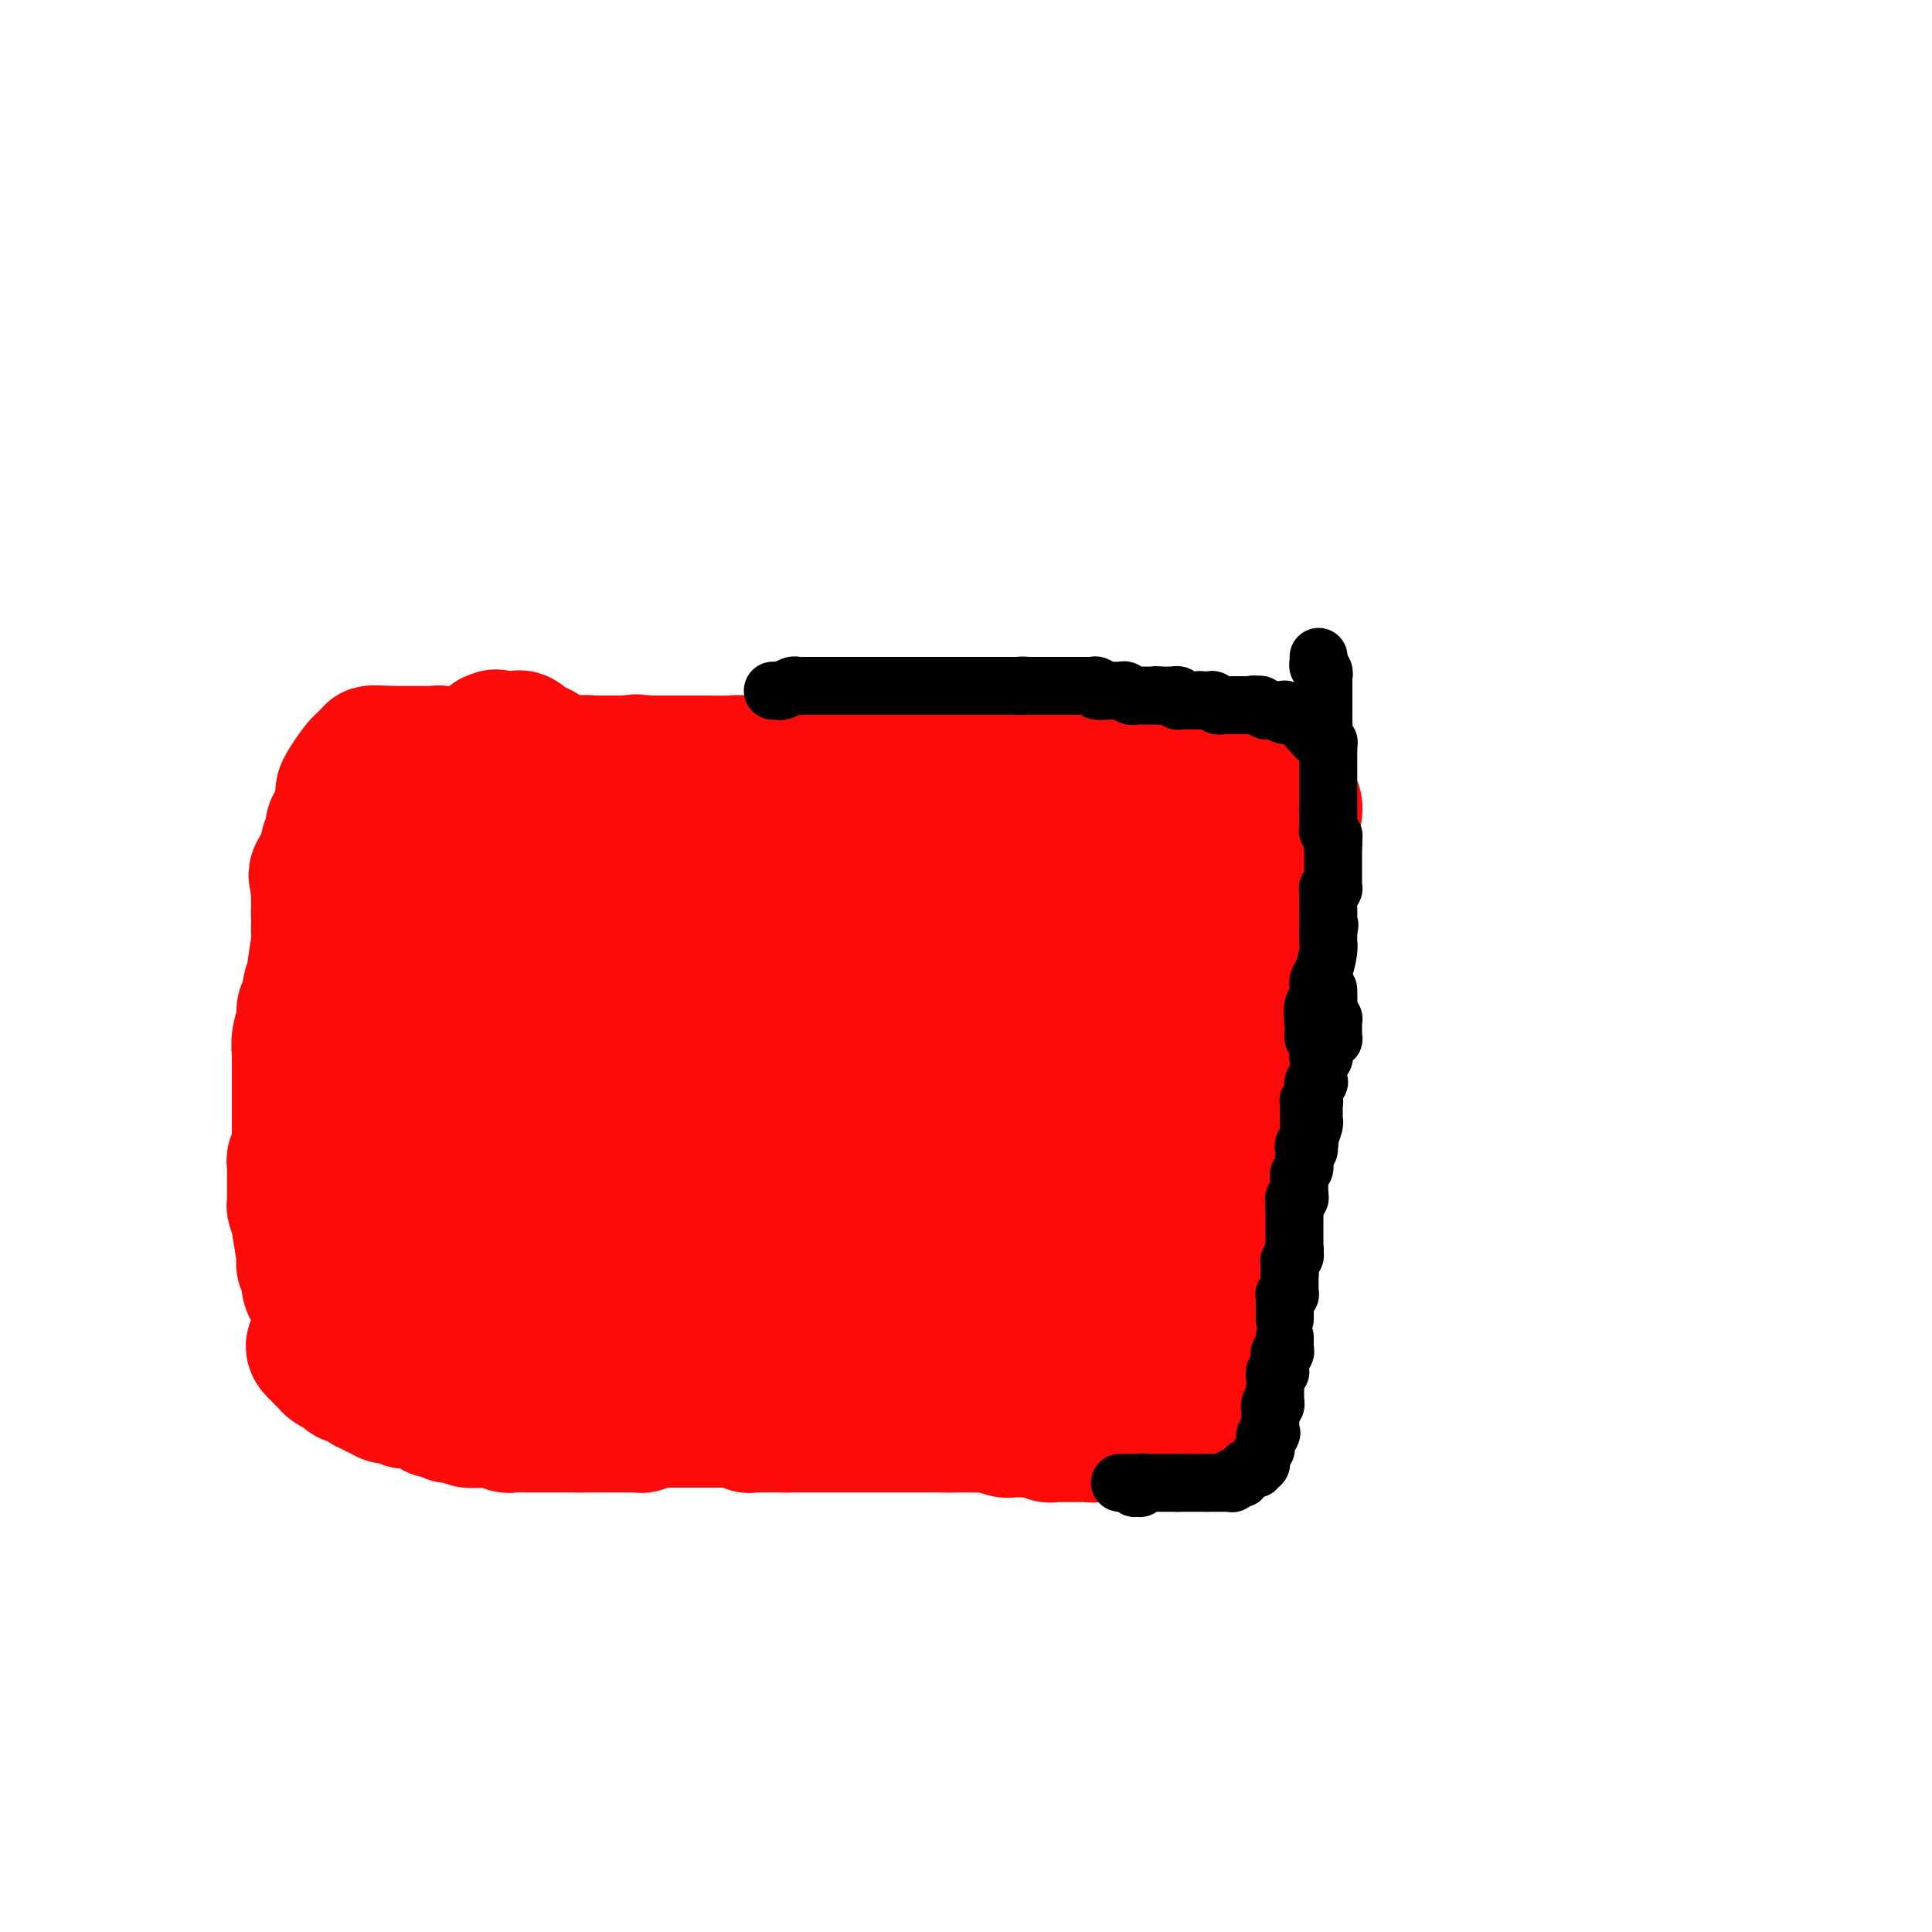 <svg viewBox='0 0 400 400' version='1.1' xmlns='http://www.w3.org/2000/svg' xmlns:xlink='http://www.w3.org/1999/xlink'><g fill='none' stroke='#FD0A0A' stroke-width='28' stroke-linecap='round' stroke-linejoin='round'><path d='M132,185c0.253,-0.092 0.505,-0.183 1,0c0.495,0.183 1.232,0.641 2,1c0.768,0.359 1.568,0.618 2,1c0.432,0.382 0.497,0.887 1,1c0.503,0.113 1.445,-0.167 2,0c0.555,0.167 0.722,0.781 1,1c0.278,0.219 0.666,0.045 1,0c0.334,-0.045 0.614,0.041 1,0c0.386,-0.041 0.877,-0.207 1,0c0.123,0.207 -0.121,0.788 0,1c0.121,0.212 0.609,0.057 1,0c0.391,-0.057 0.687,-0.015 1,0c0.313,0.015 0.645,0.004 1,0c0.355,-0.004 0.734,-0.001 1,0c0.266,0.001 0.418,0.000 1,0c0.582,-0.000 1.595,-0.000 2,0c0.405,0.000 0.203,0.000 0,0'/><path d='M151,190c3.139,0.772 1.485,0.203 1,0c-0.485,-0.203 0.198,-0.040 1,0c0.802,0.040 1.721,-0.042 2,0c0.279,0.042 -0.084,0.207 0,0c0.084,-0.207 0.614,-0.788 1,-1c0.386,-0.212 0.629,-0.056 1,0c0.371,0.056 0.871,0.011 1,0c0.129,-0.011 -0.114,0.011 0,0c0.114,-0.011 0.586,-0.054 1,0c0.414,0.054 0.772,0.204 1,0c0.228,-0.204 0.327,-0.763 0,-1c-0.327,-0.237 -1.081,-0.154 -2,0c-0.919,0.154 -2.005,0.377 -3,0c-0.995,-0.377 -1.899,-1.355 -3,-2c-1.101,-0.645 -2.398,-0.956 -3,-1c-0.602,-0.044 -0.508,0.181 -1,0c-0.492,-0.181 -1.569,-0.766 -2,-1c-0.431,-0.234 -0.215,-0.117 0,0'/><path d='M146,184c-2.034,-0.773 -1.120,-0.204 -1,0c0.120,0.204 -0.554,0.044 -1,0c-0.446,-0.044 -0.662,0.027 -1,0c-0.338,-0.027 -0.796,-0.151 -1,0c-0.204,0.151 -0.154,0.576 0,1c0.154,0.424 0.410,0.846 0,1c-0.410,0.154 -1.488,0.041 -2,0c-0.512,-0.041 -0.459,-0.011 -1,0c-0.541,0.011 -1.677,0.003 -2,0c-0.323,-0.003 0.168,-0.001 0,0c-0.168,0.001 -0.995,0.000 -1,0c-0.005,-0.000 0.813,-0.000 1,0c0.187,0.000 -0.257,0.000 0,0c0.257,-0.000 1.216,-0.000 2,0c0.784,0.000 1.392,0.000 2,0'/><path d='M141,186c0.874,-0.061 1.060,-0.212 1,0c-0.060,0.212 -0.364,0.789 0,1c0.364,0.211 1.396,0.055 2,0c0.604,-0.055 0.780,-0.011 1,0c0.220,0.011 0.486,-0.011 1,0c0.514,0.011 1.278,0.056 2,0c0.722,-0.056 1.401,-0.211 2,0c0.599,0.211 1.117,0.789 2,1c0.883,0.211 2.130,0.057 3,0c0.870,-0.057 1.364,-0.015 2,0c0.636,0.015 1.413,0.004 2,0c0.587,-0.004 0.985,-0.001 1,0c0.015,0.001 -0.352,0.000 0,0c0.352,-0.000 1.421,-0.000 2,0c0.579,0.000 0.666,-0.000 1,0c0.334,0.000 0.916,0.001 1,0c0.084,-0.001 -0.328,-0.004 0,0c0.328,0.004 1.398,0.015 2,0c0.602,-0.015 0.738,-0.057 1,0c0.262,0.057 0.651,0.211 1,0c0.349,-0.211 0.657,-0.789 1,-1c0.343,-0.211 0.722,-0.057 1,0c0.278,0.057 0.456,0.015 1,0c0.544,-0.015 1.455,-0.004 2,0c0.545,0.004 0.723,0.001 1,0c0.277,-0.001 0.651,-0.000 1,0c0.349,0.000 0.671,0.000 1,0c0.329,-0.000 0.665,-0.000 1,0c0.335,0.000 0.667,0.000 1,0'/><path d='M178,187c5.842,0.155 1.947,0.041 1,0c-0.947,-0.041 1.056,-0.011 2,0c0.944,0.011 0.830,0.003 1,0c0.170,-0.003 0.623,-0.001 1,0c0.377,0.001 0.678,0.000 1,0c0.322,-0.000 0.664,-0.000 1,0c0.336,0.000 0.666,0.000 1,0c0.334,-0.000 0.670,-0.000 1,0c0.330,0.000 0.652,0.000 1,0c0.348,-0.000 0.723,-0.000 1,0c0.277,0.000 0.456,0.000 1,0c0.544,-0.000 1.451,-0.000 2,0c0.549,0.000 0.738,0.000 1,0c0.262,-0.000 0.595,-0.000 1,0c0.405,0.000 0.882,0.000 1,0c0.118,-0.000 -0.123,-0.000 0,0c0.123,0.000 0.612,0.000 1,0c0.388,-0.000 0.677,-0.000 1,0c0.323,0.000 0.681,0.000 1,0c0.319,-0.000 0.600,-0.000 1,0c0.400,0.000 0.918,0.000 1,0c0.082,-0.000 -0.274,-0.000 0,0c0.274,0.000 1.176,0.000 2,0c0.824,0.000 1.568,0.000 2,0c0.432,0.000 0.552,0.000 1,0c0.448,0.000 1.224,0.000 2,0'/><path d='M207,187c4.726,-0.000 2.040,-0.000 1,0c-1.040,0.000 -0.434,0.000 0,0c0.434,-0.000 0.694,-0.000 1,0c0.306,0.000 0.656,0.000 1,0c0.344,-0.000 0.681,-0.000 1,0c0.319,0.000 0.619,0.000 1,0c0.381,-0.000 0.843,-0.000 1,0c0.157,0.000 0.008,0.000 0,0c-0.008,-0.000 0.124,-0.000 1,0c0.876,0.000 2.495,0.000 3,0c0.505,-0.000 -0.104,-0.001 0,0c0.104,0.001 0.921,0.004 2,0c1.079,-0.004 2.420,-0.015 3,0c0.580,0.015 0.398,0.056 1,0c0.602,-0.056 1.989,-0.207 3,0c1.011,0.207 1.647,0.773 2,1c0.353,0.227 0.423,0.113 1,0c0.577,-0.113 1.660,-0.227 2,0c0.340,0.227 -0.063,0.796 0,1c0.063,0.204 0.591,0.044 1,0c0.409,-0.044 0.698,0.030 1,0c0.302,-0.030 0.617,-0.163 1,0c0.383,0.163 0.834,0.621 1,1c0.166,0.379 0.047,0.680 0,1c-0.047,0.320 -0.024,0.660 0,1'/><path d='M235,192c1.268,0.968 -0.063,0.889 0,1c0.063,0.111 1.518,0.411 2,1c0.482,0.589 -0.011,1.467 0,2c0.011,0.533 0.525,0.721 1,1c0.475,0.279 0.912,0.648 1,1c0.088,0.352 -0.173,0.687 0,1c0.173,0.313 0.778,0.605 1,1c0.222,0.395 0.059,0.893 0,1c-0.059,0.107 -0.016,-0.175 0,0c0.016,0.175 0.004,0.808 0,1c-0.004,0.192 -0.001,-0.058 0,0c0.001,0.058 -0.000,0.424 0,1c0.000,0.576 0.002,1.360 0,2c-0.002,0.640 -0.008,1.134 0,2c0.008,0.866 0.031,2.102 0,3c-0.031,0.898 -0.117,1.457 0,2c0.117,0.543 0.438,1.071 0,2c-0.438,0.929 -1.633,2.258 -2,3c-0.367,0.742 0.095,0.897 0,2c-0.095,1.103 -0.747,3.154 -1,4c-0.253,0.846 -0.106,0.489 0,1c0.106,0.511 0.172,1.892 0,3c-0.172,1.108 -0.582,1.943 -1,3c-0.418,1.057 -0.844,2.335 -1,3c-0.156,0.665 -0.042,0.718 0,1c0.042,0.282 0.012,0.795 0,1c-0.012,0.205 -0.006,0.103 0,0'/><path d='M235,235c-0.775,5.880 -0.211,3.081 0,2c0.211,-1.081 0.071,-0.443 0,0c-0.071,0.443 -0.072,0.692 0,1c0.072,0.308 0.215,0.674 0,1c-0.215,0.326 -0.790,0.612 -1,1c-0.210,0.388 -0.056,0.877 0,1c0.056,0.123 0.015,-0.122 0,0c-0.015,0.122 -0.004,0.611 0,1c0.004,0.389 0.002,0.679 0,1c-0.002,0.321 -0.004,0.674 0,1c0.004,0.326 0.015,0.626 0,1c-0.015,0.374 -0.055,0.821 0,1c0.055,0.179 0.207,0.089 0,0c-0.207,-0.089 -0.772,-0.179 -1,0c-0.228,0.179 -0.117,0.625 0,1c0.117,0.375 0.242,0.678 0,1c-0.242,0.322 -0.849,0.663 -1,1c-0.151,0.337 0.156,0.669 0,1c-0.156,0.331 -0.774,0.662 -1,1c-0.226,0.338 -0.061,0.683 0,1c0.061,0.317 0.018,0.606 0,1c-0.018,0.394 -0.011,0.892 0,1c0.011,0.108 0.024,-0.174 0,0c-0.024,0.174 -0.087,0.803 0,1c0.087,0.197 0.322,-0.040 0,0c-0.322,0.040 -1.202,0.357 -2,1c-0.798,0.643 -1.514,1.612 -3,4c-1.486,2.388 -3.743,6.194 -6,10'/><path d='M220,270c-2.095,3.265 -1.833,2.927 -2,3c-0.167,0.073 -0.765,0.555 -1,1c-0.235,0.445 -0.109,0.852 0,1c0.109,0.148 0.202,0.037 0,0c-0.202,-0.037 -0.698,0.002 -1,0c-0.302,-0.002 -0.409,-0.043 -1,0c-0.591,0.043 -1.664,0.171 -2,0c-0.336,-0.171 0.067,-0.640 0,-1c-0.067,-0.360 -0.603,-0.612 -1,-1c-0.397,-0.388 -0.654,-0.911 -1,-1c-0.346,-0.089 -0.783,0.255 -2,0c-1.217,-0.255 -3.216,-1.110 -6,-2c-2.784,-0.890 -6.352,-1.814 -8,-2c-1.648,-0.186 -1.375,0.367 -2,0c-0.625,-0.367 -2.148,-1.654 -3,-2c-0.852,-0.346 -1.033,0.248 -2,0c-0.967,-0.248 -2.719,-1.338 -4,-2c-1.281,-0.662 -2.092,-0.895 -3,-1c-0.908,-0.105 -1.912,-0.081 -3,0c-1.088,0.081 -2.260,0.218 -3,0c-0.740,-0.218 -1.048,-0.790 -2,-1c-0.952,-0.210 -2.548,-0.056 -4,0c-1.452,0.056 -2.760,0.015 -4,0c-1.240,-0.015 -2.411,-0.004 -4,0c-1.589,0.004 -3.597,0.001 -5,0c-1.403,-0.001 -2.202,-0.001 -3,0'/><path d='M153,262c-5.256,-0.155 -4.396,-0.041 -4,0c0.396,0.041 0.330,0.011 -1,0c-1.330,-0.011 -3.922,-0.003 -6,0c-2.078,0.003 -3.642,0.001 -5,0c-1.358,-0.001 -2.511,-0.000 -4,0c-1.489,0.000 -3.313,0.000 -4,0c-0.687,-0.000 -0.235,-0.000 -1,0c-0.765,0.000 -2.747,0.000 -4,0c-1.253,-0.000 -1.778,-0.000 -3,0c-1.222,0.000 -3.140,0.000 -4,0c-0.860,-0.000 -0.663,-0.000 -1,0c-0.337,0.000 -1.207,0.000 -2,0c-0.793,-0.000 -1.510,-0.000 -2,0c-0.490,0.000 -0.752,0.001 -1,0c-0.248,-0.001 -0.480,-0.003 -1,0c-0.520,0.003 -1.328,0.012 -2,0c-0.672,-0.012 -1.207,-0.046 -2,0c-0.793,0.046 -1.845,0.170 -3,0c-1.155,-0.170 -2.414,-0.635 -3,-1c-0.586,-0.365 -0.500,-0.631 -1,-1c-0.500,-0.369 -1.588,-0.841 -2,-1c-0.412,-0.159 -0.149,-0.006 0,0c0.149,0.006 0.183,-0.136 0,-1c-0.183,-0.864 -0.582,-2.449 -1,-3c-0.418,-0.551 -0.855,-0.068 -1,0c-0.145,0.068 0.001,-0.281 0,-1c-0.001,-0.719 -0.149,-1.809 0,-3c0.149,-1.191 0.597,-2.484 0,-5c-0.597,-2.516 -2.238,-6.254 -3,-9c-0.762,-2.746 -0.646,-4.499 -1,-6c-0.354,-1.501 -1.177,-2.751 -2,-4'/><path d='M89,227c-1.928,-5.705 -1.249,-2.967 -1,-3c0.249,-0.033 0.067,-2.835 0,-4c-0.067,-1.165 -0.018,-0.692 0,-1c0.018,-0.308 0.005,-1.396 0,-2c-0.005,-0.604 -0.001,-0.723 0,-1c0.001,-0.277 -0.002,-0.710 0,-1c0.002,-0.290 0.007,-0.436 0,-1c-0.007,-0.564 -0.027,-1.545 0,-2c0.027,-0.455 0.102,-0.384 0,-1c-0.102,-0.616 -0.382,-1.921 0,-3c0.382,-1.079 1.426,-1.934 2,-3c0.574,-1.066 0.677,-2.343 1,-3c0.323,-0.657 0.866,-0.694 1,-1c0.134,-0.306 -0.142,-0.879 0,-1c0.142,-0.121 0.701,0.212 1,0c0.299,-0.212 0.339,-0.970 0,-1c-0.339,-0.030 -1.055,0.666 0,0c1.055,-0.666 3.882,-2.694 6,-4c2.118,-1.306 3.527,-1.891 5,-3c1.473,-1.109 3.011,-2.741 5,-4c1.989,-1.259 4.429,-2.145 6,-3c1.571,-0.855 2.273,-1.678 3,-2c0.727,-0.322 1.479,-0.143 3,0c1.521,0.143 3.811,0.248 5,0c1.189,-0.248 1.277,-0.850 2,-1c0.723,-0.150 2.079,0.152 3,0c0.921,-0.152 1.406,-0.758 2,-1c0.594,-0.242 1.297,-0.121 2,0'/><path d='M135,181c3.050,-0.305 2.176,-0.068 2,0c-0.176,0.068 0.347,-0.034 1,0c0.653,0.034 1.437,0.202 2,0c0.563,-0.202 0.906,-0.775 1,-1c0.094,-0.225 -0.060,-0.103 1,0c1.060,0.103 3.334,0.185 5,0c1.666,-0.185 2.726,-0.638 4,-1c1.274,-0.362 2.764,-0.632 4,-1c1.236,-0.368 2.219,-0.835 3,-1c0.781,-0.165 1.362,-0.030 2,0c0.638,0.030 1.335,-0.045 2,0c0.665,0.045 1.299,0.209 2,0c0.701,-0.209 1.469,-0.792 2,-1c0.531,-0.208 0.825,-0.042 2,0c1.175,0.042 3.232,-0.041 4,0c0.768,0.041 0.247,0.207 1,0c0.753,-0.207 2.778,-0.788 4,-1c1.222,-0.212 1.639,-0.057 2,0c0.361,0.057 0.664,0.015 1,0c0.336,-0.015 0.705,-0.004 1,0c0.295,0.004 0.516,0.001 1,0c0.484,-0.001 1.232,-0.000 2,0c0.768,0.000 1.556,0.000 2,0c0.444,-0.000 0.542,-0.000 1,0c0.458,0.000 1.275,0.000 2,0c0.725,-0.000 1.359,-0.000 2,0c0.641,0.000 1.291,0.000 2,0c0.709,-0.000 1.479,-0.000 2,0c0.521,0.000 0.794,0.000 1,0c0.206,-0.000 0.345,-0.000 1,0c0.655,0.000 1.828,0.000 3,0'/><path d='M200,175c9.963,-0.928 2.371,-0.249 0,0c-2.371,0.249 0.480,0.067 2,0c1.520,-0.067 1.709,-0.018 2,0c0.291,0.018 0.682,0.005 1,0c0.318,-0.005 0.561,-0.001 1,0c0.439,0.001 1.073,0.000 2,0c0.927,-0.000 2.146,-0.000 3,0c0.854,0.000 1.343,0.000 2,0c0.657,-0.000 1.483,0.000 2,0c0.517,-0.000 0.724,-0.000 1,0c0.276,0.000 0.622,0.000 1,0c0.378,-0.000 0.787,-0.001 1,0c0.213,0.001 0.228,0.004 1,0c0.772,-0.004 2.300,-0.015 3,0c0.700,0.015 0.572,0.057 1,0c0.428,-0.057 1.410,-0.211 2,0c0.590,0.211 0.786,0.789 1,1c0.214,0.211 0.444,0.056 1,0c0.556,-0.056 1.437,-0.012 2,0c0.563,0.012 0.807,-0.008 1,0c0.193,0.008 0.334,0.044 1,0c0.666,-0.044 1.857,-0.170 3,0c1.143,0.170 2.238,0.634 3,1c0.762,0.366 1.191,0.634 2,1c0.809,0.366 1.998,0.829 3,1c1.002,0.171 1.815,0.048 2,0c0.185,-0.048 -0.260,-0.023 0,0c0.260,0.023 1.224,0.045 2,0c0.776,-0.045 1.365,-0.156 2,0c0.635,0.156 1.318,0.578 2,1'/><path d='M250,180c7.914,0.791 2.699,0.267 1,0c-1.699,-0.267 0.117,-0.278 1,0c0.883,0.278 0.833,0.844 1,1c0.167,0.156 0.552,-0.098 1,0c0.448,0.098 0.960,0.547 1,1c0.040,0.453 -0.393,0.909 0,1c0.393,0.091 1.612,-0.183 2,0c0.388,0.183 -0.055,0.824 0,1c0.055,0.176 0.607,-0.112 1,0c0.393,0.112 0.626,0.622 1,1c0.374,0.378 0.889,0.622 1,1c0.111,0.378 -0.180,0.890 0,1c0.180,0.110 0.833,-0.182 1,0c0.167,0.182 -0.151,0.836 0,1c0.151,0.164 0.773,-0.164 1,0c0.227,0.164 0.061,0.820 0,1c-0.061,0.180 -0.016,-0.116 0,0c0.016,0.116 0.004,0.645 0,1c-0.004,0.355 -0.001,0.537 0,1c0.001,0.463 0.000,1.207 0,2c-0.000,0.793 -0.000,1.637 0,2c0.000,0.363 0.000,0.247 0,1c-0.000,0.753 -0.000,2.377 0,4'/><path d='M262,200c-0.001,2.282 -0.004,1.988 0,2c0.004,0.012 0.016,0.330 0,2c-0.016,1.670 -0.060,4.693 0,6c0.060,1.307 0.223,0.900 0,2c-0.223,1.100 -0.833,3.708 -1,5c-0.167,1.292 0.109,1.268 0,2c-0.109,0.732 -0.604,2.220 -1,4c-0.396,1.780 -0.693,3.853 -1,5c-0.307,1.147 -0.625,1.370 -1,2c-0.375,0.630 -0.807,1.668 -1,3c-0.193,1.332 -0.145,2.958 0,4c0.145,1.042 0.389,1.501 0,3c-0.389,1.499 -1.411,4.037 -2,6c-0.589,1.963 -0.747,3.352 -1,5c-0.253,1.648 -0.603,3.554 -1,5c-0.397,1.446 -0.842,2.430 -1,3c-0.158,0.570 -0.028,0.726 0,1c0.028,0.274 -0.044,0.665 0,1c0.044,0.335 0.204,0.615 0,1c-0.204,0.385 -0.772,0.877 -1,1c-0.228,0.123 -0.116,-0.122 0,0c0.116,0.122 0.238,0.610 0,1c-0.238,0.390 -0.834,0.682 -1,1c-0.166,0.318 0.100,0.663 0,1c-0.100,0.337 -0.565,0.668 -1,2c-0.435,1.332 -0.838,3.666 -1,5c-0.162,1.334 -0.081,1.667 0,2'/><path d='M248,275c-2.166,11.841 -0.581,3.945 0,1c0.581,-2.945 0.157,-0.938 0,0c-0.157,0.938 -0.046,0.809 0,1c0.046,0.191 0.027,0.703 0,1c-0.027,0.297 -0.064,0.377 0,1c0.064,0.623 0.227,1.787 0,2c-0.227,0.213 -0.846,-0.525 -1,0c-0.154,0.525 0.156,2.313 0,3c-0.156,0.687 -0.776,0.272 -1,1c-0.224,0.728 -0.050,2.597 0,4c0.050,1.403 -0.025,2.339 0,3c0.025,0.661 0.150,1.046 0,1c-0.150,-0.046 -0.575,-0.523 -1,-1'/><path d='M245,292c-0.403,2.463 0.089,0.121 0,-1c-0.089,-1.121 -0.759,-1.021 -1,-1c-0.241,0.021 -0.054,-0.037 0,0c0.054,0.037 -0.027,0.169 0,0c0.027,-0.169 0.161,-0.637 0,-1c-0.161,-0.363 -0.617,-0.619 -1,-1c-0.383,-0.381 -0.694,-0.886 -1,-1c-0.306,-0.114 -0.607,0.162 -1,0c-0.393,-0.162 -0.878,-0.761 -1,-1c-0.122,-0.239 0.119,-0.117 0,0c-0.119,0.117 -0.596,0.227 -1,0c-0.404,-0.227 -0.734,-0.793 -1,-1c-0.266,-0.207 -0.468,-0.055 -1,0c-0.532,0.055 -1.393,0.015 -2,0c-0.607,-0.015 -0.959,-0.004 -3,0c-2.041,0.004 -5.771,0.001 -8,0c-2.229,-0.001 -2.957,-0.000 -4,0c-1.043,0.000 -2.401,0.000 -3,0c-0.599,-0.000 -0.439,-0.000 -1,0c-0.561,0.000 -1.843,0.000 -3,0c-1.157,-0.000 -2.188,-0.000 -3,0c-0.812,0.000 -1.406,0.000 -2,0'/><path d='M208,285c-4.489,-0.004 -2.213,-0.015 -2,0c0.213,0.015 -1.638,0.057 -3,0c-1.362,-0.057 -2.237,-0.211 -3,0c-0.763,0.211 -1.415,0.789 -2,1c-0.585,0.211 -1.101,0.057 -2,0c-0.899,-0.057 -2.179,-0.015 -3,0c-0.821,0.015 -1.183,0.004 -2,0c-0.817,-0.004 -2.090,-0.001 -3,0c-0.910,0.001 -1.458,0.000 -2,0c-0.542,-0.000 -1.077,-0.000 -2,0c-0.923,0.000 -2.232,0.001 -3,0c-0.768,-0.001 -0.995,-0.004 -2,0c-1.005,0.004 -2.788,0.015 -4,0c-1.212,-0.015 -1.853,-0.057 -2,0c-0.147,0.057 0.198,0.211 0,0c-0.198,-0.211 -0.941,-0.788 -2,-1c-1.059,-0.212 -2.433,-0.061 -3,0c-0.567,0.061 -0.326,0.032 -1,0c-0.674,-0.032 -2.264,-0.065 -3,0c-0.736,0.065 -0.617,0.229 -1,0c-0.383,-0.229 -1.268,-0.850 -2,-1c-0.732,-0.150 -1.312,0.170 -2,0c-0.688,-0.170 -1.484,-0.830 -2,-1c-0.516,-0.170 -0.753,0.151 -1,0c-0.247,-0.151 -0.503,-0.772 -1,-1c-0.497,-0.228 -1.236,-0.061 -2,0c-0.764,0.061 -1.553,0.016 -2,0c-0.447,-0.016 -0.553,-0.004 -1,0c-0.447,0.004 -1.236,0.001 -2,0c-0.764,-0.001 -1.504,-0.000 -2,0c-0.496,0.000 -0.748,0.000 -1,0'/><path d='M145,282c-5.055,-0.619 -2.691,-0.166 -2,0c0.691,0.166 -0.289,0.045 -1,0c-0.711,-0.045 -1.153,-0.012 -2,0c-0.847,0.012 -2.099,0.004 -3,0c-0.901,-0.004 -1.452,-0.005 -2,0c-0.548,0.005 -1.095,0.015 -2,0c-0.905,-0.015 -2.170,-0.057 -3,0c-0.830,0.057 -1.225,0.211 -2,0c-0.775,-0.211 -1.929,-0.788 -3,-1c-1.071,-0.212 -2.059,-0.058 -3,0c-0.941,0.058 -1.836,0.019 -3,0c-1.164,-0.019 -2.596,-0.019 -4,0c-1.404,0.019 -2.781,0.058 -4,0c-1.219,-0.058 -2.279,-0.212 -3,0c-0.721,0.212 -1.104,0.789 -2,1c-0.896,0.211 -2.305,0.057 -3,0c-0.695,-0.057 -0.676,-0.015 -1,0c-0.324,0.015 -0.991,0.004 -2,0c-1.009,-0.004 -2.360,0.000 -3,0c-0.640,-0.000 -0.568,-0.004 -1,0c-0.432,0.004 -1.367,0.015 -2,0c-0.633,-0.015 -0.966,-0.057 -1,0c-0.034,0.057 0.229,0.212 0,0c-0.229,-0.212 -0.950,-0.792 -2,-1c-1.050,-0.208 -2.428,-0.044 -3,0c-0.572,0.044 -0.338,-0.030 -1,0c-0.662,0.030 -2.219,0.166 -3,0c-0.781,-0.166 -0.787,-0.632 -1,-1c-0.213,-0.368 -0.634,-0.638 -1,-1c-0.366,-0.362 -0.676,-0.818 -1,-1c-0.324,-0.182 -0.662,-0.091 -1,0'/><path d='M80,278c-2.179,-0.786 -0.625,-0.749 0,-1c0.625,-0.251 0.323,-0.788 0,-1c-0.323,-0.212 -0.665,-0.098 -1,0c-0.335,0.098 -0.663,0.182 -1,0c-0.337,-0.182 -0.681,-0.629 -1,-1c-0.319,-0.371 -0.611,-0.668 -1,-1c-0.389,-0.332 -0.875,-0.701 -1,-1c-0.125,-0.299 0.110,-0.528 0,-1c-0.110,-0.472 -0.565,-1.188 -1,-2c-0.435,-0.812 -0.849,-1.720 -1,-2c-0.151,-0.280 -0.041,0.068 0,0c0.041,-0.068 0.011,-0.551 0,-1c-0.011,-0.449 -0.003,-0.865 0,-2c0.003,-1.135 0.001,-2.990 0,-4c-0.001,-1.010 -0.000,-1.175 0,-2c0.000,-0.825 0.000,-2.311 0,-4c-0.000,-1.689 -0.000,-3.580 0,-5c0.000,-1.420 -0.000,-2.369 0,-3c0.000,-0.631 0.000,-0.942 0,-1c-0.000,-0.058 -0.000,0.139 0,0c0.000,-0.139 0.000,-0.613 0,-1c-0.000,-0.387 -0.001,-0.685 0,-1c0.001,-0.315 0.003,-0.645 0,-1c-0.003,-0.355 -0.011,-0.733 0,-1c0.011,-0.267 0.041,-0.423 0,-1c-0.041,-0.577 -0.155,-1.576 0,-3c0.155,-1.424 0.577,-3.274 1,-5c0.423,-1.726 0.845,-3.329 1,-5c0.155,-1.671 0.042,-3.412 0,-4c-0.042,-0.588 -0.012,-0.025 0,0c0.012,0.025 0.006,-0.487 0,-1'/><path d='M75,223c0.309,-6.983 0.082,-2.439 0,-1c-0.082,1.439 -0.018,-0.226 0,-1c0.018,-0.774 -0.008,-0.656 0,-1c0.008,-0.344 0.052,-1.150 0,-2c-0.052,-0.850 -0.200,-1.744 0,-3c0.200,-1.256 0.749,-2.873 1,-4c0.251,-1.127 0.204,-1.764 0,-2c-0.204,-0.236 -0.566,-0.073 0,-1c0.566,-0.927 2.060,-2.945 3,-5c0.940,-2.055 1.327,-4.147 2,-6c0.673,-1.853 1.630,-3.466 2,-4c0.370,-0.534 0.151,0.012 0,0c-0.151,-0.012 -0.233,-0.580 0,-1c0.233,-0.420 0.781,-0.691 1,-1c0.219,-0.309 0.110,-0.654 0,-1'/><path d='M84,190c1.194,-2.736 0.180,-0.575 0,0c-0.180,0.575 0.473,-0.438 1,-1c0.527,-0.562 0.926,-0.675 1,-1c0.074,-0.325 -0.178,-0.861 0,-1c0.178,-0.139 0.785,0.120 1,0c0.215,-0.120 0.038,-0.618 0,-1c-0.038,-0.382 0.062,-0.646 0,-1c-0.062,-0.354 -0.285,-0.796 0,-1c0.285,-0.204 1.077,-0.170 1,0c-0.077,0.170 -1.022,0.477 0,0c1.022,-0.477 4.011,-1.739 7,-3'/><path d='M95,181c1.938,-1.576 1.282,-1.015 2,-1c0.718,0.015 2.811,-0.517 4,-1c1.189,-0.483 1.474,-0.918 2,-1c0.526,-0.082 1.293,0.188 2,0c0.707,-0.188 1.355,-0.835 2,-1c0.645,-0.165 1.289,0.152 2,0c0.711,-0.152 1.490,-0.773 2,-1c0.510,-0.227 0.752,-0.060 1,0c0.248,0.060 0.504,0.012 1,0c0.496,-0.012 1.234,0.011 2,0c0.766,-0.011 1.560,-0.055 2,0c0.440,0.055 0.524,0.211 1,0c0.476,-0.211 1.342,-0.789 4,-1c2.658,-0.211 7.108,-0.057 9,0c1.892,0.057 1.227,0.015 1,0c-0.227,-0.015 -0.015,-0.003 1,0c1.015,0.003 2.833,-0.002 4,0c1.167,0.002 1.681,0.011 2,0c0.319,-0.011 0.441,-0.041 1,0c0.559,0.041 1.553,0.155 2,0c0.447,-0.155 0.346,-0.577 1,-1c0.654,-0.423 2.063,-0.845 3,-1c0.937,-0.155 1.403,-0.041 2,0c0.597,0.041 1.325,0.011 2,0c0.675,-0.011 1.297,-0.003 2,0c0.703,0.003 1.487,0.001 2,0c0.513,-0.001 0.757,-0.000 1,0'/><path d='M155,173c6.946,-0.464 2.812,-0.124 2,0c-0.812,0.124 1.698,0.034 3,0c1.302,-0.034 1.395,-0.010 2,0c0.605,0.010 1.720,0.006 2,0c0.280,-0.006 -0.277,-0.016 0,0c0.277,0.016 1.387,0.057 2,0c0.613,-0.057 0.729,-0.211 1,0c0.271,0.211 0.696,0.788 1,1c0.304,0.212 0.485,0.061 1,0c0.515,-0.061 1.363,-0.030 2,0c0.637,0.030 1.061,0.061 2,0c0.939,-0.061 2.391,-0.212 3,0c0.609,0.212 0.373,0.789 1,1c0.627,0.211 2.116,0.057 3,0c0.884,-0.057 1.163,-0.015 2,0c0.837,0.015 2.234,0.004 3,0c0.766,-0.004 0.902,-0.001 2,0c1.098,0.001 3.157,0.000 4,0c0.843,-0.000 0.468,0.000 1,0c0.532,-0.000 1.969,-0.001 3,0c1.031,0.001 1.655,0.004 2,0c0.345,-0.004 0.412,-0.016 1,0c0.588,0.016 1.698,0.061 2,0c0.302,-0.061 -0.203,-0.226 0,0c0.203,0.226 1.115,0.845 2,1c0.885,0.155 1.742,-0.154 2,0c0.258,0.154 -0.084,0.772 0,1c0.084,0.228 0.596,0.065 1,0c0.404,-0.065 0.702,-0.033 1,0'/><path d='M206,177c8.306,0.619 3.571,0.167 2,0c-1.571,-0.167 0.020,-0.049 1,0c0.980,0.049 1.348,0.027 2,0c0.652,-0.027 1.588,-0.060 2,0c0.412,0.060 0.299,0.213 1,0c0.701,-0.213 2.216,-0.793 3,-1c0.784,-0.207 0.837,-0.041 1,0c0.163,0.041 0.437,-0.041 1,0c0.563,0.041 1.415,0.207 2,0c0.585,-0.207 0.902,-0.788 1,-1c0.098,-0.212 -0.024,-0.057 0,0c0.024,0.057 0.195,0.015 1,0c0.805,-0.015 2.243,-0.004 3,0c0.757,0.004 0.834,0.001 1,0c0.166,-0.001 0.421,-0.000 1,0c0.579,0.000 1.482,0.000 2,0c0.518,-0.000 0.649,-0.000 1,0c0.351,0.000 0.920,-0.000 1,0c0.080,0.000 -0.329,0.000 0,0c0.329,-0.000 1.397,-0.000 2,0c0.603,0.000 0.739,0.001 1,0c0.261,-0.001 0.645,-0.004 1,0c0.355,0.004 0.681,0.015 1,0c0.319,-0.015 0.632,-0.056 1,0c0.368,0.056 0.791,0.207 1,0c0.209,-0.207 0.202,-0.774 1,-1c0.798,-0.226 2.399,-0.113 4,0'/><path d='M244,174c6.023,-0.933 2.080,-1.764 1,-2c-1.080,-0.236 0.703,0.123 2,0c1.297,-0.123 2.109,-0.726 3,-1c0.891,-0.274 1.862,-0.217 3,-1c1.138,-0.783 2.444,-2.406 4,-3c1.556,-0.594 3.362,-0.159 4,0c0.638,0.159 0.108,0.043 1,0c0.892,-0.043 3.205,-0.012 4,0c0.795,0.012 0.070,0.006 0,0c-0.070,-0.006 0.513,-0.013 1,0c0.487,0.013 0.878,0.046 1,0c0.122,-0.046 -0.024,-0.170 0,0c0.024,0.170 0.217,0.633 0,1c-0.217,0.367 -0.843,0.638 -1,1c-0.157,0.362 0.154,0.814 0,1c-0.154,0.186 -0.773,0.105 -1,0c-0.227,-0.105 -0.061,-0.235 0,0c0.061,0.235 0.016,0.836 0,1c-0.016,0.164 -0.004,-0.110 0,0c0.004,0.110 0.001,0.603 0,1c-0.001,0.397 -0.001,0.699 0,1'/><path d='M266,173c0.000,1.296 0.000,1.534 0,2c-0.000,0.466 -0.000,1.158 0,2c0.000,0.842 0.000,1.833 0,3c-0.000,1.167 -0.000,2.509 0,3c0.000,0.491 0.001,0.130 0,2c-0.001,1.870 -0.004,5.970 0,7c0.004,1.030 0.015,-1.011 0,1c-0.015,2.011 -0.055,8.073 0,11c0.055,2.927 0.204,2.719 0,3c-0.204,0.281 -0.763,1.052 -1,2c-0.237,0.948 -0.154,2.074 0,3c0.154,0.926 0.377,1.652 0,3c-0.377,1.348 -1.355,3.319 -2,5c-0.645,1.681 -0.956,3.073 -1,4c-0.044,0.927 0.181,1.388 0,2c-0.181,0.612 -0.767,1.375 -1,2c-0.233,0.625 -0.114,1.111 0,2c0.114,0.889 0.224,2.181 0,3c-0.224,0.819 -0.781,1.166 -1,2c-0.219,0.834 -0.101,2.156 0,3c0.101,0.844 0.184,1.209 0,2c-0.184,0.791 -0.637,2.009 -1,3c-0.363,0.991 -0.637,1.754 -1,3c-0.363,1.246 -0.815,2.973 -1,4c-0.185,1.027 -0.102,1.352 0,2c0.102,0.648 0.223,1.617 0,3c-0.223,1.383 -0.791,3.180 -1,4c-0.209,0.820 -0.060,0.663 0,1c0.060,0.337 0.030,1.169 0,2'/><path d='M256,262c-1.785,8.647 -1.249,2.765 -1,1c0.249,-1.765 0.210,0.587 0,2c-0.210,1.413 -0.592,1.886 -1,3c-0.408,1.114 -0.841,2.870 -1,4c-0.159,1.130 -0.042,1.633 0,2c0.042,0.367 0.009,0.596 0,1c-0.009,0.404 0.005,0.983 0,1c-0.005,0.017 -0.030,-0.528 0,0c0.030,0.528 0.113,2.131 0,3c-0.113,0.869 -0.423,1.006 0,2c0.423,0.994 1.578,2.844 2,4c0.422,1.156 0.110,1.616 0,2c-0.110,0.384 -0.019,0.690 0,1c0.019,0.310 -0.033,0.622 0,1c0.033,0.378 0.150,0.822 0,1c-0.150,0.178 -0.566,0.089 -1,0c-0.434,-0.089 -0.886,-0.178 -1,0c-0.114,0.178 0.110,0.622 0,1c-0.110,0.378 -0.555,0.689 -1,1'/><path d='M252,292c-0.559,4.879 0.042,2.077 0,1c-0.042,-1.077 -0.729,-0.428 -1,0c-0.271,0.428 -0.128,0.637 0,1c0.128,0.363 0.240,0.882 0,1c-0.240,0.118 -0.833,-0.165 -1,0c-0.167,0.165 0.092,0.776 0,1c-0.092,0.224 -0.535,0.060 -1,0c-0.465,-0.060 -0.950,-0.016 -1,0c-0.050,0.016 0.337,0.004 0,0c-0.337,-0.004 -1.398,-0.001 -2,0c-0.602,0.001 -0.743,0.000 -1,0c-0.257,-0.000 -0.628,-0.000 -1,0'/><path d='M244,296c-1.198,0.618 -0.193,0.165 0,0c0.193,-0.165 -0.427,-0.040 -1,0c-0.573,0.040 -1.098,-0.003 -2,0c-0.902,0.003 -2.182,0.053 -4,0c-1.818,-0.053 -4.176,-0.210 -6,0c-1.824,0.210 -3.115,0.788 -4,1c-0.885,0.212 -1.364,0.057 -2,0c-0.636,-0.057 -1.427,-0.015 -2,0c-0.573,0.015 -0.927,0.004 -1,0c-0.073,-0.004 0.135,-0.001 0,0c-0.135,0.001 -0.613,0.001 -1,0c-0.387,-0.001 -0.684,-0.004 -1,0c-0.316,0.004 -0.651,0.015 -1,0c-0.349,-0.015 -0.712,-0.057 -1,0c-0.288,0.057 -0.501,0.211 -1,0c-0.499,-0.211 -1.283,-0.788 -2,-1c-0.717,-0.212 -1.366,-0.061 -2,0c-0.634,0.061 -1.253,0.030 -2,0c-0.747,-0.030 -1.622,-0.061 -2,0c-0.378,0.061 -0.258,0.212 -1,0c-0.742,-0.212 -2.345,-0.789 -3,-1c-0.655,-0.211 -0.360,-0.057 -1,0c-0.640,0.057 -2.213,0.015 -3,0c-0.787,-0.015 -0.788,-0.004 -1,0c-0.212,0.004 -0.634,0.001 -1,0c-0.366,-0.001 -0.676,-0.000 -1,0c-0.324,0.000 -0.662,0.000 -1,0'/><path d='M197,295c-7.737,-0.155 -3.578,-0.041 -2,0c1.578,0.041 0.576,0.011 0,0c-0.576,-0.011 -0.727,-0.003 -1,0c-0.273,0.003 -0.668,0.001 -1,0c-0.332,-0.001 -0.600,-0.000 -1,0c-0.400,0.000 -0.933,0.000 -1,0c-0.067,-0.000 0.333,-0.000 0,0c-0.333,0.000 -1.399,0.000 -2,0c-0.601,-0.000 -0.738,-0.000 -1,0c-0.262,0.000 -0.648,0.000 -1,0c-0.352,-0.000 -0.671,-0.000 -1,0c-0.329,0.000 -0.670,0.000 -1,0c-0.330,-0.000 -0.651,-0.000 -1,0c-0.349,0.000 -0.728,0.000 -1,0c-0.272,-0.000 -0.439,-0.000 -1,0c-0.561,0.000 -1.516,0.000 -2,0c-0.484,-0.000 -0.498,-0.000 -1,0c-0.502,0.000 -1.492,0.000 -2,0c-0.508,-0.000 -0.536,-0.000 -1,0c-0.464,0.000 -1.366,0.000 -2,0c-0.634,-0.000 -1.001,-0.000 -1,0c0.001,0.000 0.369,0.000 0,0c-0.369,0.000 -1.474,0.000 -2,0c-0.526,0.000 -0.473,0.000 -1,0c-0.527,0.000 -1.634,0.000 -2,0c-0.366,0.000 0.008,0.000 0,0c-0.008,0.000 -0.397,0.000 -1,0c-0.603,0.000 -1.419,0.000 -2,0c-0.581,0.000 -0.926,0.000 -1,0c-0.074,0.000 0.122,0.000 0,0c-0.122,0.000 -0.561,0.000 -1,0'/><path d='M163,295c-5.891,0.000 -3.620,0.000 -3,0c0.620,-0.000 -0.413,-0.000 -1,0c-0.587,0.000 -0.730,0.001 -1,0c-0.270,-0.001 -0.668,-0.004 -1,0c-0.332,0.004 -0.600,0.015 -1,0c-0.400,-0.015 -0.933,-0.057 -1,0c-0.067,0.057 0.333,0.211 0,0c-0.333,-0.211 -1.397,-0.789 -2,-1c-0.603,-0.211 -0.743,-0.057 -1,0c-0.257,0.057 -0.631,0.015 -1,0c-0.369,-0.015 -0.731,-0.004 -1,0c-0.269,0.004 -0.443,0.001 -1,0c-0.557,-0.001 -1.496,-0.000 -2,0c-0.504,0.000 -0.571,0.000 -1,0c-0.429,-0.000 -1.218,-0.000 -2,0c-0.782,0.000 -1.556,0.000 -2,0c-0.444,-0.000 -0.556,-0.001 -1,0c-0.444,0.001 -1.218,0.004 -2,0c-0.782,-0.004 -1.571,-0.015 -2,0c-0.429,0.015 -0.499,0.057 -1,0c-0.501,-0.057 -1.435,-0.211 -2,0c-0.565,0.211 -0.763,0.789 -1,1c-0.237,0.211 -0.515,0.057 -1,0c-0.485,-0.057 -1.177,-0.015 -2,0c-0.823,0.015 -1.776,0.004 -2,0c-0.224,-0.004 0.283,-0.001 0,0c-0.283,0.001 -1.354,0.000 -2,0c-0.646,-0.000 -0.866,-0.000 -1,0c-0.134,0.000 -0.181,0.000 -1,0c-0.819,-0.000 -2.409,-0.000 -4,0'/><path d='M120,295c-6.993,-0.000 -2.976,-0.000 -2,0c0.976,0.000 -1.088,0.000 -2,0c-0.912,-0.000 -0.672,-0.000 -1,0c-0.328,0.000 -1.225,0.001 -2,0c-0.775,-0.001 -1.429,-0.004 -2,0c-0.571,0.004 -1.061,0.015 -2,0c-0.939,-0.015 -2.329,-0.057 -3,0c-0.671,0.057 -0.622,0.212 -1,0c-0.378,-0.212 -1.182,-0.793 -2,-1c-0.818,-0.207 -1.650,-0.042 -2,0c-0.350,0.042 -0.217,-0.040 -1,0c-0.783,0.040 -2.481,0.203 -3,0c-0.519,-0.203 0.141,-0.773 0,-1c-0.141,-0.227 -1.084,-0.112 -2,0c-0.916,0.112 -1.804,0.222 -2,0c-0.196,-0.222 0.299,-0.777 0,-1c-0.299,-0.223 -1.393,-0.116 -2,0c-0.607,0.116 -0.726,0.241 -1,0c-0.274,-0.241 -0.704,-0.849 -1,-1c-0.296,-0.151 -0.457,0.155 -1,0c-0.543,-0.155 -1.466,-0.773 -2,-1c-0.534,-0.227 -0.678,-0.065 -1,0c-0.322,0.065 -0.821,0.031 -1,0c-0.179,-0.031 -0.037,-0.061 0,0c0.037,0.061 -0.031,0.212 0,0c0.031,-0.212 0.162,-0.788 0,-1c-0.162,-0.212 -0.618,-0.060 -1,0c-0.382,0.060 -0.690,0.026 -1,0c-0.310,-0.026 -0.622,-0.046 -1,0c-0.378,0.046 -0.822,0.156 -1,0c-0.178,-0.156 -0.089,-0.578 0,-1'/><path d='M80,288c-3.034,-0.864 -2.119,-0.025 -2,0c0.119,0.025 -0.560,-0.764 -1,-1c-0.440,-0.236 -0.642,0.080 -1,0c-0.358,-0.080 -0.870,-0.556 -1,-1c-0.130,-0.444 0.124,-0.855 0,-1c-0.124,-0.145 -0.625,-0.025 -1,0c-0.375,0.025 -0.622,-0.045 -1,0c-0.378,0.045 -0.885,0.204 -1,0c-0.115,-0.204 0.162,-0.773 0,-1c-0.162,-0.227 -0.764,-0.113 -1,0c-0.236,0.113 -0.106,0.224 0,0c0.106,-0.224 0.187,-0.782 0,-1c-0.187,-0.218 -0.643,-0.097 -1,0c-0.357,0.097 -0.617,0.170 -1,0c-0.383,-0.170 -0.890,-0.584 -1,-1c-0.110,-0.416 0.177,-0.833 0,-1c-0.177,-0.167 -0.817,-0.083 -1,0c-0.183,0.083 0.091,0.167 0,0c-0.091,-0.167 -0.545,-0.583 -1,-1'/><path d='M66,280c-2.166,-1.641 -0.580,-1.743 0,-2c0.580,-0.257 0.156,-0.668 0,-1c-0.156,-0.332 -0.042,-0.585 0,-1c0.042,-0.415 0.012,-0.993 0,-1c-0.012,-0.007 -0.007,0.558 0,0c0.007,-0.558 0.017,-2.239 0,-3c-0.017,-0.761 -0.061,-0.602 0,-1c0.061,-0.398 0.228,-1.352 0,-2c-0.228,-0.648 -0.849,-0.989 -1,-1c-0.151,-0.011 0.170,0.308 0,0c-0.170,-0.308 -0.829,-1.243 -1,-2c-0.171,-0.757 0.147,-1.334 0,-2c-0.147,-0.666 -0.758,-1.419 -1,-2c-0.242,-0.581 -0.117,-0.991 0,-1c0.117,-0.009 0.224,0.382 0,-1c-0.224,-1.382 -0.778,-4.538 -1,-6c-0.222,-1.462 -0.111,-1.231 0,-1'/><path d='M62,253c-0.635,-4.146 -0.223,-1.010 0,0c0.223,1.010 0.256,-0.107 0,-1c-0.256,-0.893 -0.801,-1.564 -1,-2c-0.199,-0.436 -0.053,-0.638 0,-1c0.053,-0.362 0.013,-0.886 0,-2c-0.013,-1.114 0.000,-2.820 0,-4c-0.000,-1.180 -0.014,-1.836 0,-2c0.014,-0.164 0.057,0.163 0,0c-0.057,-0.163 -0.213,-0.815 0,-1c0.213,-0.185 0.795,0.099 1,0c0.205,-0.099 0.034,-0.581 0,-1c-0.034,-0.419 0.068,-0.777 0,-1c-0.068,-0.223 -0.306,-0.312 0,-1c0.306,-0.688 1.157,-1.976 2,-4c0.843,-2.024 1.679,-4.783 2,-6c0.321,-1.217 0.127,-0.893 0,-1c-0.127,-0.107 -0.188,-0.644 0,-1c0.188,-0.356 0.625,-0.530 1,-1c0.375,-0.470 0.687,-1.235 1,-2'/><path d='M68,222c1.762,-3.538 2.668,-3.383 3,-4c0.332,-0.617 0.089,-2.006 0,-3c-0.089,-0.994 -0.024,-1.593 0,-2c0.024,-0.407 0.006,-0.624 0,-1c-0.006,-0.376 -0.002,-0.913 0,-1c0.002,-0.087 0.000,0.275 0,0c-0.000,-0.275 -0.000,-1.187 0,-2c0.000,-0.813 0.000,-1.527 0,-1c-0.000,0.527 -0.000,2.293 0,3c0.000,0.707 0.000,0.353 0,0'/><path d='M62,251c0.000,-0.447 0.000,-0.893 0,-1c0.000,-0.107 0.000,0.126 0,0c-0.000,-0.126 0.000,-0.609 0,-1c0.000,-0.391 0.000,-0.689 0,-1c0.000,-0.311 0.000,-0.636 0,-1c-0.000,-0.364 0.000,-0.767 0,-2c0.000,-1.233 0.000,-3.296 0,-5c0.000,-1.704 0.000,-3.048 0,-4c-0.000,-0.952 0.000,-1.513 0,-2c0.000,-0.487 -0.000,-0.900 0,-1c0.000,-0.100 0.000,0.114 0,0c0.000,-0.114 0.000,-0.557 0,-1'/><path d='M62,232c0.000,-3.151 0.000,-1.528 0,-2c-0.000,-0.472 -0.000,-3.040 0,-5c0.000,-1.960 0.000,-3.311 0,-4c-0.000,-0.689 -0.001,-0.714 0,-1c0.001,-0.286 0.004,-0.832 0,-1c-0.004,-0.168 -0.016,0.043 0,0c0.016,-0.043 0.061,-0.340 0,-1c-0.061,-0.660 -0.226,-1.682 0,-3c0.226,-1.318 0.845,-2.930 1,-4c0.155,-1.070 -0.154,-1.596 0,-2c0.154,-0.404 0.772,-0.686 1,-1c0.228,-0.314 0.065,-0.661 0,-1c-0.065,-0.339 -0.033,-0.669 0,-1'/><path d='M64,206c0.536,-4.034 0.875,-1.120 1,0c0.125,1.120 0.037,0.447 0,0c-0.037,-0.447 -0.024,-0.668 0,-1c0.024,-0.332 0.059,-0.775 0,-1c-0.059,-0.225 -0.212,-0.231 0,-2c0.212,-1.769 0.789,-5.300 1,-7c0.211,-1.700 0.057,-1.569 0,-2c-0.057,-0.431 -0.015,-1.424 0,-2c0.015,-0.576 0.004,-0.736 0,-1c-0.004,-0.264 -0.002,-0.632 0,-1'/><path d='M66,189c0.309,-2.582 0.083,-0.537 0,0c-0.083,0.537 -0.023,-0.434 0,-1c0.023,-0.566 0.010,-0.726 0,-1c-0.010,-0.274 -0.018,-0.662 0,-1c0.018,-0.338 0.061,-0.626 0,-1c-0.061,-0.374 -0.227,-0.835 0,-1c0.227,-0.165 0.845,-0.033 1,0c0.155,0.033 -0.155,-0.032 0,0c0.155,0.032 0.774,0.163 1,0c0.226,-0.163 0.061,-0.618 0,-1c-0.061,-0.382 -0.016,-0.690 0,-1c0.016,-0.310 0.004,-0.622 0,-1c-0.004,-0.378 -0.001,-0.822 0,-1c0.001,-0.178 0.001,-0.089 0,0'/><path d='M68,180c0.309,-1.571 0.083,-0.999 0,-1c-0.083,-0.001 -0.023,-0.575 0,-1c0.023,-0.425 0.009,-0.702 0,-1c-0.009,-0.298 -0.013,-0.616 0,-1c0.013,-0.384 0.042,-0.834 0,-1c-0.042,-0.166 -0.155,-0.047 0,0c0.155,0.047 0.577,0.024 1,0'/><path d='M69,175c0.156,-0.951 0.044,-0.829 0,-1c-0.044,-0.171 -0.022,-0.634 0,-1c0.022,-0.366 0.045,-0.635 0,-1c-0.045,-0.365 -0.156,-0.826 0,-1c0.156,-0.174 0.581,-0.062 1,0c0.419,0.062 0.833,0.073 1,0c0.167,-0.073 0.086,-0.231 0,0c-0.086,0.231 -0.177,0.851 0,1c0.177,0.149 0.621,-0.171 1,0c0.379,0.171 0.694,0.834 1,1c0.306,0.166 0.603,-0.166 1,0c0.397,0.166 0.894,0.829 1,1c0.106,0.171 -0.179,-0.150 0,0c0.179,0.150 0.821,0.772 1,1c0.179,0.228 -0.107,0.061 0,0c0.107,-0.061 0.606,-0.016 1,0c0.394,0.016 0.683,0.004 1,0c0.317,-0.004 0.662,-0.001 1,0c0.338,0.001 0.669,0.001 1,0'/><path d='M80,175c1.705,0.464 0.468,0.124 0,0c-0.468,-0.124 -0.168,-0.032 0,0c0.168,0.032 0.203,0.006 0,0c-0.203,-0.006 -0.643,0.010 -1,0c-0.357,-0.010 -0.632,-0.044 -1,0c-0.368,0.044 -0.830,0.166 -1,0c-0.170,-0.166 -0.049,-0.619 0,-1c0.049,-0.381 0.024,-0.691 0,-1'/><path d='M77,173c-0.691,-0.266 -0.917,0.069 -1,0c-0.083,-0.069 -0.022,-0.543 0,-1c0.022,-0.457 0.006,-0.896 0,-1c-0.006,-0.104 -0.001,0.127 0,0c0.001,-0.127 -0.000,-0.612 0,-1c0.000,-0.388 0.002,-0.679 0,-1c-0.002,-0.321 -0.008,-0.671 0,-1c0.008,-0.329 0.031,-0.638 0,-1c-0.031,-0.362 -0.114,-0.776 0,-1c0.114,-0.224 0.427,-0.257 1,-1c0.573,-0.743 1.408,-2.196 2,-3c0.592,-0.804 0.942,-0.958 1,-1c0.058,-0.042 -0.177,0.027 0,0c0.177,-0.027 0.765,-0.151 1,0c0.235,0.151 0.118,0.575 0,1'/><path d='M81,162c0.790,-0.838 0.264,-0.432 0,0c-0.264,0.432 -0.268,0.890 0,1c0.268,0.110 0.807,-0.128 1,0c0.193,0.128 0.041,0.622 0,1c-0.041,0.378 0.028,0.641 0,1c-0.028,0.359 -0.152,0.814 0,1c0.152,0.186 0.580,0.102 1,0c0.420,-0.102 0.832,-0.224 1,0c0.168,0.224 0.091,0.792 0,1c-0.091,0.208 -0.197,0.056 0,0c0.197,-0.056 0.697,-0.015 1,0c0.303,0.015 0.410,0.004 1,0c0.590,-0.004 1.664,-0.001 2,0c0.336,0.001 -0.065,0.000 0,0c0.065,-0.000 0.595,-0.000 1,0c0.405,0.000 0.686,0.000 1,0c0.314,-0.000 0.661,-0.000 1,0c0.339,0.000 0.668,0.000 1,0c0.332,-0.000 0.666,-0.000 1,0'/><path d='M93,167c1.345,-0.018 0.207,-0.061 0,0c-0.207,0.061 0.518,0.228 1,0c0.482,-0.228 0.721,-0.850 1,-1c0.279,-0.150 0.598,0.171 1,0c0.402,-0.171 0.886,-0.833 1,-1c0.114,-0.167 -0.142,0.162 0,0c0.142,-0.162 0.683,-0.814 1,-1c0.317,-0.186 0.410,0.094 1,0c0.590,-0.094 1.678,-0.561 2,-1c0.322,-0.439 -0.121,-0.850 0,-1c0.121,-0.150 0.806,-0.040 1,0c0.194,0.040 -0.102,0.011 0,0c0.102,-0.011 0.601,-0.002 1,0c0.399,0.002 0.698,-0.003 1,0c0.302,0.003 0.606,0.015 1,0c0.394,-0.015 0.879,-0.057 1,0c0.121,0.057 -0.123,0.211 0,0c0.123,-0.211 0.611,-0.789 1,-1c0.389,-0.211 0.679,-0.057 1,0c0.321,0.057 0.674,0.015 1,0c0.326,-0.015 0.626,-0.004 1,0c0.374,0.004 0.821,0.001 1,0c0.179,-0.001 0.089,-0.001 0,0'/><path d='M111,161c2.962,-1.154 1.368,-1.040 1,-1c-0.368,0.040 0.489,0.007 1,0c0.511,-0.007 0.676,0.012 1,0c0.324,-0.012 0.808,-0.056 1,0c0.192,0.056 0.093,0.211 0,0c-0.093,-0.211 -0.180,-0.789 0,-1c0.180,-0.211 0.625,-0.056 1,0c0.375,0.056 0.678,0.011 1,0c0.322,-0.011 0.664,0.011 1,0c0.336,-0.011 0.667,-0.056 1,0c0.333,0.056 0.667,0.211 1,0c0.333,-0.211 0.664,-0.789 1,-1c0.336,-0.211 0.678,-0.057 1,0c0.322,0.057 0.626,0.015 1,0c0.374,-0.015 0.820,-0.004 1,0c0.180,0.004 0.094,0.001 0,0c-0.094,-0.001 -0.198,-0.000 0,0c0.198,0.000 0.697,0.000 1,0c0.303,-0.000 0.410,-0.000 1,0c0.590,0.000 1.663,0.000 2,0c0.337,-0.000 -0.063,-0.000 0,0c0.063,0.000 0.589,0.000 1,0c0.411,-0.000 0.705,-0.000 1,0'/><path d='M130,158c3.041,-0.468 1.144,-0.140 1,0c-0.144,0.140 1.467,0.090 2,0c0.533,-0.090 -0.011,-0.220 0,0c0.011,0.220 0.576,0.791 1,1c0.424,0.209 0.705,0.056 1,0c0.295,-0.056 0.604,-0.015 1,0c0.396,0.015 0.880,0.004 1,0c0.120,-0.004 -0.123,-0.001 0,0c0.123,0.001 0.611,0.000 1,0c0.389,-0.000 0.678,-0.000 1,0c0.322,0.000 0.678,0.000 1,0c0.322,-0.000 0.610,-0.000 1,0c0.390,0.000 0.883,0.000 1,0c0.117,-0.000 -0.141,-0.000 0,0c0.141,0.000 0.681,0.000 1,0c0.319,-0.000 0.417,-0.000 1,0c0.583,0.000 1.651,0.000 2,0c0.349,-0.000 -0.021,-0.000 0,0c0.021,0.000 0.435,0.000 1,0c0.565,-0.000 1.283,-0.000 2,0'/><path d='M149,159c3.102,0.155 1.356,0.041 1,0c-0.356,-0.041 0.678,-0.011 1,0c0.322,0.011 -0.067,0.003 0,0c0.067,-0.003 0.592,-0.001 1,0c0.408,0.001 0.701,0.000 1,0c0.299,-0.000 0.605,-0.000 1,0c0.395,0.000 0.879,0.000 1,0c0.121,-0.000 -0.123,-0.000 0,0c0.123,0.000 0.611,0.000 1,0c0.389,-0.000 0.678,-0.000 1,0c0.322,0.000 0.678,0.000 1,0c0.322,-0.000 0.611,-0.000 1,0c0.389,0.000 0.877,0.000 1,0c0.123,-0.000 -0.121,-0.000 0,0c0.121,0.000 0.606,0.000 1,0c0.394,-0.000 0.697,-0.000 1,0'/><path d='M162,159c2.173,-0.000 1.106,-0.000 1,0c-0.106,0.000 0.750,0.000 1,0c0.250,-0.000 -0.106,-0.000 0,0c0.106,0.000 0.672,0.000 1,0c0.328,-0.000 0.416,-0.000 1,0c0.584,0.000 1.662,0.000 2,0c0.338,-0.000 -0.064,-0.000 0,0c0.064,0.000 0.595,0.000 1,0c0.405,-0.000 0.686,-0.000 1,0c0.314,0.000 0.661,0.000 1,0c0.339,-0.000 0.668,-0.001 1,0c0.332,0.001 0.666,0.004 1,0c0.334,-0.004 0.667,-0.015 1,0c0.333,0.015 0.666,0.057 1,0c0.334,-0.057 0.671,-0.211 1,0c0.329,0.211 0.651,0.789 1,1c0.349,0.211 0.723,0.057 1,0c0.277,-0.057 0.455,-0.015 1,0c0.545,0.015 1.455,0.004 2,0c0.545,-0.004 0.723,-0.001 1,0c0.277,0.001 0.651,0.000 1,0c0.349,-0.000 0.671,-0.000 1,0c0.329,0.000 0.665,0.000 1,0c0.335,-0.000 0.667,-0.000 1,0'/><path d='M186,160c3.892,0.171 1.621,0.098 1,0c-0.621,-0.098 0.407,-0.223 1,0c0.593,0.223 0.750,0.792 1,1c0.250,0.208 0.592,0.056 1,0c0.408,-0.056 0.883,-0.015 1,0c0.117,0.015 -0.122,0.004 0,0c0.122,-0.004 0.606,-0.001 1,0c0.394,0.001 0.697,0.000 1,0c0.303,-0.000 0.606,-0.000 1,0c0.394,0.000 0.879,0.000 1,0c0.121,-0.000 -0.123,-0.000 0,0c0.123,0.000 0.612,0.000 1,0c0.388,-0.000 0.677,-0.000 1,0c0.323,0.000 0.682,0.000 1,0c0.318,-0.000 0.596,-0.000 1,0c0.404,0.000 0.934,0.000 1,0c0.066,-0.000 -0.333,-0.000 0,0c0.333,0.000 1.399,0.000 2,0c0.601,-0.000 0.738,-0.000 1,0c0.262,0.000 0.648,0.000 1,0c0.352,-0.000 0.669,-0.000 1,0c0.331,0.000 0.676,0.000 1,0c0.324,-0.000 0.626,-0.000 1,0c0.374,0.000 0.821,0.000 1,0c0.179,-0.000 0.089,-0.000 0,0'/><path d='M208,161c3.595,0.158 1.582,0.053 1,0c-0.582,-0.053 0.267,-0.053 1,0c0.733,0.053 1.351,0.158 2,0c0.649,-0.158 1.330,-0.578 2,-1c0.670,-0.422 1.330,-0.844 2,-1c0.670,-0.156 1.349,-0.046 2,0c0.651,0.046 1.275,0.026 2,0c0.725,-0.026 1.553,-0.060 2,0c0.447,0.060 0.515,0.212 1,0c0.485,-0.212 1.387,-0.789 2,-1c0.613,-0.211 0.936,-0.057 1,0c0.064,0.057 -0.133,0.015 0,0c0.133,-0.015 0.595,-0.004 1,0c0.405,0.004 0.752,0.001 1,0c0.248,-0.001 0.395,-0.000 1,0c0.605,0.000 1.668,0.000 2,0c0.332,-0.000 -0.066,-0.000 0,0c0.066,0.000 0.595,0.000 1,0c0.405,-0.000 0.687,-0.000 1,0c0.313,0.000 0.656,0.000 1,0'/><path d='M234,158c4.201,-0.464 1.703,-0.126 1,0c-0.703,0.126 0.387,0.038 1,0c0.613,-0.038 0.748,-0.025 1,0c0.252,0.025 0.619,0.063 1,0c0.381,-0.063 0.774,-0.227 1,0c0.226,0.227 0.283,0.846 1,1c0.717,0.154 2.093,-0.156 3,0c0.907,0.156 1.346,0.778 2,1c0.654,0.222 1.524,0.045 2,0c0.476,-0.045 0.557,0.041 1,0c0.443,-0.041 1.246,-0.208 2,0c0.754,0.208 1.458,0.792 2,1c0.542,0.208 0.924,0.042 1,0c0.076,-0.042 -0.152,0.041 0,0c0.152,-0.041 0.684,-0.207 1,0c0.316,0.207 0.416,0.788 1,1c0.584,0.212 1.651,0.057 2,0c0.349,-0.057 -0.022,-0.015 0,0c0.022,0.015 0.435,0.004 1,0c0.565,-0.004 1.283,-0.002 2,0'/><path d='M260,162c4.185,0.845 1.646,0.958 1,1c-0.646,0.042 0.600,0.011 1,0c0.400,-0.011 -0.047,-0.004 0,0c0.047,0.004 0.587,0.004 1,0c0.413,-0.004 0.699,-0.012 1,0c0.301,0.012 0.617,0.046 1,0c0.383,-0.046 0.835,-0.171 1,0c0.165,0.171 0.045,0.638 0,1c-0.045,0.362 -0.015,0.618 0,1c0.015,0.382 0.016,0.889 0,1c-0.016,0.111 -0.050,-0.173 0,0c0.050,0.173 0.185,0.802 0,1c-0.185,0.198 -0.691,-0.035 -1,0c-0.309,0.035 -0.421,0.339 -1,1c-0.579,0.661 -1.626,1.678 -2,2c-0.374,0.322 -0.073,-0.053 0,0c0.073,0.053 -0.080,0.534 -1,1c-0.920,0.466 -2.607,0.919 -4,2c-1.393,1.081 -2.490,2.791 -4,4c-1.510,1.209 -3.431,1.917 -5,3c-1.569,1.083 -2.784,2.542 -4,4'/><path d='M244,184c-3.566,2.801 -1.481,0.804 -1,0c0.481,-0.804 -0.643,-0.415 -1,0c-0.357,0.415 0.052,0.854 0,1c-0.052,0.146 -0.564,-0.003 -1,0c-0.436,0.003 -0.794,0.157 -1,0c-0.206,-0.157 -0.258,-0.626 -1,-1c-0.742,-0.374 -2.172,-0.654 -3,-1c-0.828,-0.346 -1.054,-0.758 -1,-1c0.054,-0.242 0.388,-0.314 -1,-1c-1.388,-0.686 -4.499,-1.985 -7,-3c-2.501,-1.015 -4.392,-1.747 -7,-3c-2.608,-1.253 -5.934,-3.026 -8,-4c-2.066,-0.974 -2.874,-1.150 -4,-2c-1.126,-0.850 -2.570,-2.374 -3,-3c-0.430,-0.626 0.155,-0.353 -1,-1c-1.155,-0.647 -4.050,-2.212 -6,-3c-1.950,-0.788 -2.956,-0.799 -4,-1c-1.044,-0.201 -2.127,-0.594 -3,-1c-0.873,-0.406 -1.537,-0.827 -2,-1c-0.463,-0.173 -0.726,-0.099 -1,0c-0.274,0.099 -0.560,0.223 -1,0c-0.440,-0.223 -1.035,-0.792 -1,-1c0.035,-0.208 0.700,-0.056 0,0c-0.700,0.056 -2.765,0.015 -4,0c-1.235,-0.015 -1.640,-0.004 -2,0c-0.360,0.004 -0.674,0.001 -1,0c-0.326,-0.001 -0.663,-0.001 -1,0'/><path d='M178,158c-3.344,-0.618 -1.704,-0.162 -1,0c0.704,0.162 0.471,0.029 0,0c-0.471,-0.029 -1.180,0.045 -2,0c-0.820,-0.045 -1.749,-0.208 -4,0c-2.251,0.208 -5.822,0.788 -7,1c-1.178,0.212 0.039,0.058 0,0c-0.039,-0.058 -1.334,-0.019 -2,0c-0.666,0.019 -0.702,0.019 -1,0c-0.298,-0.019 -0.856,-0.058 -1,0c-0.144,0.058 0.128,0.212 -1,0c-1.128,-0.212 -3.656,-0.789 -5,-1c-1.344,-0.211 -1.506,-0.057 -3,0c-1.494,0.057 -4.321,0.015 -5,0c-0.679,-0.015 0.790,-0.005 -2,0c-2.790,0.005 -9.837,0.003 -13,0c-3.163,-0.003 -2.440,-0.007 -3,0c-0.560,0.007 -2.402,0.026 -4,0c-1.598,-0.026 -2.952,-0.096 -4,0c-1.048,0.096 -1.790,0.358 -3,0c-1.210,-0.358 -2.887,-1.336 -4,-2c-1.113,-0.664 -1.661,-1.015 -2,-1c-0.339,0.015 -0.468,0.396 -1,0c-0.532,-0.396 -1.466,-1.570 -2,-2c-0.534,-0.430 -0.668,-0.115 -1,0c-0.332,0.115 -0.862,0.031 -1,0c-0.138,-0.031 0.117,-0.008 0,0c-0.117,0.008 -0.605,0.002 -1,0c-0.395,-0.002 -0.698,-0.001 -1,0'/><path d='M104,153c-2.176,-0.777 -1.116,-0.221 -1,0c0.116,0.221 -0.714,0.105 -1,0c-0.286,-0.105 -0.030,-0.200 0,0c0.030,0.200 -0.167,0.694 0,1c0.167,0.306 0.697,0.423 0,1c-0.697,0.577 -2.621,1.615 -4,2c-1.379,0.385 -2.214,0.117 -3,0c-0.786,-0.117 -1.524,-0.084 -2,0c-0.476,0.084 -0.691,0.219 -1,0c-0.309,-0.219 -0.713,-0.791 -1,-1c-0.287,-0.209 -0.458,-0.056 -1,0c-0.542,0.056 -1.455,0.015 -2,0c-0.545,-0.015 -0.723,-0.004 -1,0c-0.277,0.004 -0.651,0.001 -1,0c-0.349,-0.001 -0.671,-0.000 -1,0c-0.329,0.000 -0.666,0.000 -1,0c-0.334,-0.000 -0.664,-0.000 -1,0c-0.336,0.000 -0.678,0.000 -1,0c-0.322,-0.000 -0.625,-0.000 -1,0c-0.375,0.000 -0.821,0.000 -1,0c-0.179,-0.000 -0.089,-0.000 0,0'/><path d='M80,156c-2.968,-0.159 -1.388,-0.058 -1,0c0.388,0.058 -0.418,0.073 -1,0c-0.582,-0.073 -0.942,-0.233 -1,0c-0.058,0.233 0.184,0.860 0,1c-0.184,0.140 -0.796,-0.208 -1,0c-0.204,0.208 -0.002,0.973 0,1c0.002,0.027 -0.196,-0.684 -1,0c-0.804,0.684 -2.216,2.762 -3,4c-0.784,1.238 -0.942,1.637 -1,2c-0.058,0.363 -0.015,0.689 0,1c0.015,0.311 0.003,0.608 0,1c-0.003,0.392 0.004,0.879 0,1c-0.004,0.121 -0.020,-0.124 0,0c0.020,0.124 0.076,0.618 0,1c-0.076,0.382 -0.283,0.652 0,1c0.283,0.348 1.055,0.774 0,3c-1.055,2.226 -3.938,6.253 -5,8c-1.062,1.747 -0.303,1.213 0,1c0.303,-0.213 0.152,-0.107 0,0'/><path d='M119,198c0.002,0.373 0.004,0.747 0,1c-0.004,0.253 -0.014,0.387 0,1c0.014,0.613 0.053,1.705 -1,5c-1.053,3.295 -3.199,8.794 -6,14c-2.801,5.206 -6.257,10.119 -8,14c-1.743,3.881 -1.774,6.730 -2,8c-0.226,1.270 -0.646,0.961 -1,2c-0.354,1.039 -0.641,3.426 -1,6c-0.359,2.574 -0.789,5.335 -1,7c-0.211,1.665 -0.202,2.234 0,3c0.202,0.766 0.598,1.728 1,2c0.402,0.272 0.810,-0.147 1,0c0.190,0.147 0.161,0.859 1,1c0.839,0.141 2.545,-0.288 4,-1c1.455,-0.712 2.660,-1.705 4,-2c1.340,-0.295 2.815,0.109 6,-1c3.185,-1.109 8.081,-3.730 12,-6c3.919,-2.270 6.863,-4.188 10,-6c3.137,-1.812 6.468,-3.518 10,-5c3.532,-1.482 7.266,-2.741 11,-4'/><path d='M159,237c7.665,-3.674 5.328,-2.360 5,-2c-0.328,0.360 1.354,-0.234 3,-1c1.646,-0.766 3.257,-1.705 4,-2c0.743,-0.295 0.620,0.052 2,-1c1.380,-1.052 4.265,-3.504 6,-5c1.735,-1.496 2.321,-2.036 3,-3c0.679,-0.964 1.452,-2.352 2,-3c0.548,-0.648 0.869,-0.555 1,-1c0.131,-0.445 0.070,-1.428 0,-2c-0.070,-0.572 -0.148,-0.731 0,-1c0.148,-0.269 0.523,-0.646 0,-1c-0.523,-0.354 -1.946,-0.683 -3,-1c-1.054,-0.317 -1.741,-0.622 -5,-1c-3.259,-0.378 -9.090,-0.831 -12,-1c-2.910,-0.169 -2.899,-0.055 -2,0c0.899,0.055 2.685,0.052 -3,0c-5.685,-0.052 -18.843,-0.154 -24,0c-5.157,0.154 -2.314,0.563 -3,1c-0.686,0.437 -4.902,0.900 -7,1c-2.098,0.100 -2.080,-0.164 -2,0c0.080,0.164 0.221,0.755 0,1c-0.221,0.245 -0.804,0.142 -1,0c-0.196,-0.142 -0.005,-0.325 0,0c0.005,0.325 -0.175,1.156 0,2c0.175,0.844 0.704,1.701 1,2c0.296,0.299 0.358,0.039 1,1c0.642,0.961 1.865,3.143 3,5c1.135,1.857 2.181,3.388 3,5c0.819,1.612 1.409,3.306 2,5'/><path d='M133,235c1.973,3.450 1.905,2.076 2,2c0.095,-0.076 0.354,1.146 1,2c0.646,0.854 1.681,1.340 3,2c1.319,0.660 2.922,1.496 4,2c1.078,0.504 1.629,0.678 3,1c1.371,0.322 3.560,0.794 6,1c2.440,0.206 5.130,0.147 7,0c1.870,-0.147 2.920,-0.381 6,-1c3.080,-0.619 8.190,-1.623 11,-2c2.810,-0.377 3.320,-0.127 6,-1c2.680,-0.873 7.529,-2.869 11,-4c3.471,-1.131 5.565,-1.398 8,-2c2.435,-0.602 5.213,-1.539 9,-3c3.787,-1.461 8.584,-3.447 11,-5c2.416,-1.553 2.451,-2.672 3,-3c0.549,-0.328 1.611,0.136 2,0c0.389,-0.136 0.104,-0.873 0,-2c-0.104,-1.127 -0.027,-2.646 0,-3c0.027,-0.354 0.004,0.455 0,0c-0.004,-0.455 0.011,-2.175 0,-3c-0.011,-0.825 -0.047,-0.754 0,-1c0.047,-0.246 0.178,-0.810 0,-1c-0.178,-0.190 -0.667,-0.007 -1,0c-0.333,0.007 -0.512,-0.163 -1,0c-0.488,0.163 -1.285,0.659 -2,1c-0.715,0.341 -1.347,0.526 -2,1c-0.653,0.474 -1.326,1.237 -2,2'/><path d='M218,218c-1.464,0.428 -1.124,0.497 -1,1c0.124,0.503 0.033,1.440 0,2c-0.033,0.560 -0.009,0.742 0,1c0.009,0.258 0.002,0.593 0,1c-0.002,0.407 -0.001,0.886 0,1c0.001,0.114 0.000,-0.138 0,0c-0.000,0.138 -0.000,0.666 0,1c0.000,0.334 0.000,0.474 0,1c-0.000,0.526 -0.000,1.438 0,2c0.000,0.562 0.000,0.776 0,1c-0.000,0.224 -0.000,0.459 0,1c0.000,0.541 0.000,1.387 0,2c-0.000,0.613 -0.000,0.991 0,1c0.000,0.009 0.000,-0.352 0,0c-0.000,0.352 -0.000,1.418 0,2c0.000,0.582 0.000,0.681 0,1c-0.000,0.319 -0.000,0.859 0,1c0.000,0.141 0.001,-0.115 0,0c-0.001,0.115 -0.002,0.603 0,1c0.002,0.397 0.009,0.703 0,1c-0.009,0.297 -0.032,0.585 0,1c0.032,0.415 0.120,0.958 0,1c-0.120,0.042 -0.448,-0.415 -1,0c-0.552,0.415 -1.327,1.704 -2,3c-0.673,1.296 -1.245,2.600 -3,4c-1.755,1.400 -4.694,2.897 -6,4c-1.306,1.103 -0.979,1.811 -1,2c-0.021,0.189 -0.390,-0.141 -1,0c-0.610,0.141 -1.460,0.755 -2,1c-0.540,0.245 -0.770,0.123 -1,0'/><path d='M200,255c-2.766,2.166 -1.180,0.581 -1,0c0.180,-0.581 -1.045,-0.158 -2,0c-0.955,0.158 -1.640,0.053 -2,0c-0.360,-0.053 -0.396,-0.053 -1,0c-0.604,0.053 -1.777,0.158 -3,0c-1.223,-0.158 -2.497,-0.578 -4,-1c-1.503,-0.422 -3.234,-0.845 -5,-1c-1.766,-0.155 -3.565,-0.042 -5,0c-1.435,0.042 -2.504,0.011 -4,0c-1.496,-0.011 -3.418,-0.004 -5,0c-1.582,0.004 -2.823,0.005 -4,0c-1.177,-0.005 -2.291,-0.014 -4,0c-1.709,0.014 -4.012,0.052 -6,0c-1.988,-0.052 -3.661,-0.195 -6,0c-2.339,0.195 -5.343,0.726 -7,1c-1.657,0.274 -1.966,0.291 -5,0c-3.034,-0.291 -8.791,-0.890 -11,-1c-2.209,-0.110 -0.869,0.269 -1,0c-0.131,-0.269 -1.734,-1.184 -3,-2c-1.266,-0.816 -2.196,-1.531 -3,-2c-0.804,-0.469 -1.484,-0.692 -2,-1c-0.516,-0.308 -0.870,-0.701 -1,-1c-0.130,-0.299 -0.036,-0.503 0,-1c0.036,-0.497 0.012,-1.286 0,-2c-0.012,-0.714 -0.014,-1.353 0,-2c0.014,-0.647 0.042,-1.300 0,-2c-0.042,-0.700 -0.156,-1.445 0,-2c0.156,-0.555 0.580,-0.919 1,-1c0.420,-0.081 0.834,0.120 1,0c0.166,-0.120 0.083,-0.560 0,-1'/><path d='M117,236c1.160,-2.006 3.059,-1.520 5,-2c1.941,-0.480 3.925,-1.926 6,-3c2.075,-1.074 4.242,-1.778 7,-3c2.758,-1.222 6.108,-2.964 9,-4c2.892,-1.036 5.325,-1.366 7,-2c1.675,-0.634 2.591,-1.572 4,-2c1.409,-0.428 3.313,-0.347 5,0c1.687,0.347 3.159,0.961 4,1c0.841,0.039 1.052,-0.495 2,0c0.948,0.495 2.632,2.020 4,3c1.368,0.980 2.419,1.415 3,2c0.581,0.585 0.691,1.319 1,2c0.309,0.681 0.818,1.309 1,2c0.182,0.691 0.038,1.446 0,2c-0.038,0.554 0.029,0.905 0,1c-0.029,0.095 -0.152,-0.068 0,0c0.152,0.068 0.581,0.367 1,0c0.419,-0.367 0.827,-1.401 1,-2c0.173,-0.599 0.111,-0.765 2,-2c1.889,-1.235 5.728,-3.541 8,-5c2.272,-1.459 2.975,-2.071 4,-3c1.025,-0.929 2.371,-2.174 3,-3c0.629,-0.826 0.540,-1.232 2,-3c1.460,-1.768 4.470,-4.899 6,-7c1.530,-2.101 1.580,-3.172 2,-4c0.420,-0.828 1.210,-1.414 2,-2'/><path d='M206,202c2.482,-3.105 1.188,-1.369 1,-1c-0.188,0.369 0.732,-0.630 1,-1c0.268,-0.370 -0.115,-0.110 0,0c0.115,0.110 0.728,0.069 1,0c0.272,-0.069 0.202,-0.165 1,0c0.798,0.165 2.464,0.591 3,1c0.536,0.409 -0.060,0.802 0,1c0.060,0.198 0.774,0.201 1,0c0.226,-0.201 -0.036,-0.605 0,0c0.036,0.605 0.371,2.218 0,3c-0.371,0.782 -1.447,0.732 -2,1c-0.553,0.268 -0.581,0.855 -4,0c-3.419,-0.855 -10.228,-3.153 -13,-4c-2.772,-0.847 -1.506,-0.242 -1,0c0.506,0.242 0.253,0.121 0,0'/></g>
<g fill='none' stroke='#000000' stroke-width='12' stroke-linecap='round' stroke-linejoin='round'><path d='M232,307c-0.111,0.000 -0.222,0.000 0,0c0.222,0.000 0.778,0.000 1,0c0.222,0.000 0.111,0.000 0,0c-0.111,0.000 -0.222,0.000 0,0c0.222,-0.000 0.778,0.000 1,0c0.222,0.000 0.111,0.000 0,0c-0.111,0.000 -0.222,0.000 0,0c0.222,0.000 0.778,0.000 1,0c0.222,0.000 0.111,0.000 0,0'/><path d='M235,307c0.464,0.226 0.124,0.793 0,1c-0.124,0.207 -0.033,0.056 0,0c0.033,-0.056 0.008,-0.015 0,0c-0.008,0.015 0.002,0.004 0,0c-0.002,-0.004 -0.015,-0.001 0,0c0.015,0.001 0.057,0.001 0,0c-0.057,-0.001 -0.212,-0.004 0,0c0.212,0.004 0.793,0.015 1,0c0.207,-0.015 0.041,-0.057 0,0c-0.041,0.057 0.041,0.211 0,0c-0.041,-0.211 -0.207,-0.789 0,-1c0.207,-0.211 0.786,-0.057 1,0c0.214,0.057 0.061,0.016 0,0c-0.061,-0.016 -0.031,-0.008 0,0'/><path d='M237,307c0.533,0.000 0.864,0.000 1,0c0.136,0.000 0.075,0.000 0,0c-0.075,0.000 -0.164,0.000 0,0c0.164,-0.000 0.580,0.000 1,0c0.420,0.000 0.844,0.000 1,0c0.156,0.000 0.046,0.000 0,0c-0.046,0.000 -0.026,0.000 0,0c0.026,0.000 0.058,-0.000 0,0c-0.058,0.000 -0.208,0.000 0,0c0.208,0.000 0.773,0.000 1,0c0.227,0.000 0.116,0.000 0,0c-0.116,0.000 -0.238,0.000 0,0c0.238,0.000 0.834,-0.000 1,0c0.166,0.000 -0.099,0.000 0,0c0.099,0.000 0.563,0.000 1,0c0.437,0.000 0.849,0.000 1,0c0.151,0.000 0.043,0.000 0,0c-0.043,0.000 -0.022,0.000 0,0'/><path d='M244,307c1.080,0.000 0.279,0.000 0,0c-0.279,0.000 -0.036,0.000 0,0c0.036,0.000 -0.135,0.000 0,0c0.135,-0.000 0.576,0.000 1,0c0.424,0.000 0.832,0.000 1,0c0.168,0.000 0.097,0.000 0,0c-0.097,0.000 -0.218,0.000 0,0c0.218,0.000 0.776,-0.000 1,0c0.224,0.000 0.112,0.000 0,0c-0.112,0.000 -0.226,0.000 0,0c0.226,0.000 0.793,0.000 1,0c0.207,0.000 0.054,0.000 0,0c-0.054,0.000 -0.011,-0.000 0,0c0.011,0.000 -0.011,0.000 0,0c0.011,0.000 0.055,0.000 0,0c-0.055,0.000 -0.208,0.000 0,0c0.208,0.000 0.777,0.000 1,0c0.223,0.000 0.098,0.000 0,0c-0.098,0.000 -0.171,0.000 0,0c0.171,0.000 0.585,0.000 1,0'/><path d='M250,307c0.924,0.000 0.234,0.000 0,0c-0.234,-0.000 -0.011,-0.000 0,0c0.011,0.000 -0.189,0.000 0,0c0.189,-0.000 0.768,-0.000 1,0c0.232,0.000 0.119,0.000 0,0c-0.119,-0.000 -0.242,-0.000 0,0c0.242,0.000 0.849,0.000 1,0c0.151,-0.000 -0.156,-0.000 0,0c0.156,0.000 0.773,0.000 1,0c0.227,-0.000 0.065,-0.000 0,0c-0.065,0.000 -0.031,0.000 0,0c0.031,-0.000 0.061,-0.000 0,0c-0.061,0.000 -0.214,0.000 0,0c0.214,-0.000 0.793,-0.000 1,0c0.207,0.000 0.041,0.001 0,0c-0.041,-0.001 0.041,-0.004 0,0c-0.041,0.004 -0.207,0.015 0,0c0.207,-0.015 0.788,-0.056 1,0c0.212,0.056 0.057,0.207 0,0c-0.057,-0.207 -0.016,-0.774 0,-1c0.016,-0.226 0.008,-0.113 0,0'/><path d='M255,306c0.996,-0.154 0.985,-0.040 1,0c0.015,0.040 0.057,0.007 0,0c-0.057,-0.007 -0.211,0.012 0,0c0.211,-0.012 0.789,-0.056 1,0c0.211,0.056 0.057,0.211 0,0c-0.057,-0.211 -0.015,-0.789 0,-1c0.015,-0.211 0.004,-0.057 0,0c-0.004,0.057 -0.002,0.015 0,0c0.002,-0.015 0.004,-0.004 0,0c-0.004,0.004 -0.015,0.002 0,0c0.015,-0.002 0.057,-0.003 0,0c-0.057,0.003 -0.211,0.011 0,0c0.211,-0.011 0.788,-0.041 1,0c0.212,0.041 0.061,0.155 0,0c-0.061,-0.155 -0.030,-0.577 0,-1'/><path d='M258,304c0.405,-0.309 -0.084,-0.083 0,0c0.084,0.083 0.740,0.023 1,0c0.260,-0.023 0.122,-0.010 0,0c-0.122,0.010 -0.229,0.017 0,0c0.229,-0.017 0.793,-0.057 1,0c0.207,0.057 0.055,0.211 0,0c-0.055,-0.211 -0.015,-0.789 0,-1c0.015,-0.211 0.004,-0.057 0,0c-0.004,0.057 -0.001,0.016 0,0c0.001,-0.016 0.001,-0.008 0,0'/><path d='M260,303c0.305,-0.154 0.068,-0.040 0,0c-0.068,0.040 0.034,0.007 0,0c-0.034,-0.007 -0.205,0.013 0,0c0.205,-0.013 0.787,-0.060 1,0c0.213,0.060 0.057,0.226 0,0c-0.057,-0.226 -0.015,-0.846 0,-1c0.015,-0.154 0.003,0.156 0,0c-0.003,-0.156 0.003,-0.778 0,-1c-0.003,-0.222 -0.015,-0.044 0,0c0.015,0.044 0.057,-0.044 0,0c-0.057,0.044 -0.211,0.222 0,0c0.211,-0.222 0.789,-0.843 1,-1c0.211,-0.157 0.057,0.150 0,0c-0.057,-0.150 -0.015,-0.758 0,-1c0.015,-0.242 0.004,-0.117 0,0c-0.004,0.117 -0.001,0.228 0,0c0.001,-0.228 0.000,-0.793 0,-1c-0.000,-0.207 0.000,-0.054 0,0c-0.000,0.054 -0.001,0.011 0,0c0.001,-0.011 0.003,0.011 0,0c-0.003,-0.011 -0.011,-0.054 0,0c0.011,0.054 0.041,0.207 0,0c-0.041,-0.207 -0.155,-0.773 0,-1c0.155,-0.227 0.577,-0.113 1,0'/><path d='M263,297c0.464,-0.869 0.124,-0.040 0,0c-0.124,0.040 -0.033,-0.707 0,-1c0.033,-0.293 0.009,-0.130 0,0c-0.009,0.130 -0.002,0.227 0,0c0.002,-0.227 0.001,-0.779 0,-1c-0.001,-0.221 -0.000,-0.112 0,0c0.000,0.112 0.000,0.226 0,0c-0.000,-0.226 -0.000,-0.793 0,-1c0.000,-0.207 0.000,-0.054 0,0c-0.000,0.054 -0.000,0.011 0,0c0.000,-0.011 0.000,0.012 0,0c-0.000,-0.012 -0.000,-0.060 0,0c0.000,0.060 0.000,0.227 0,0c-0.000,-0.227 -0.000,-0.848 0,-1c0.000,-0.152 0.000,0.165 0,0c-0.000,-0.165 -0.000,-0.814 0,-1c0.000,-0.186 0.000,0.090 0,0c-0.000,-0.090 -0.000,-0.545 0,-1'/><path d='M263,291c0.016,-0.924 0.057,-0.233 0,0c-0.057,0.233 -0.211,0.010 0,0c0.211,-0.010 0.789,0.194 1,0c0.211,-0.194 0.057,-0.784 0,-1c-0.057,-0.216 -0.015,-0.057 0,0c0.015,0.057 0.004,0.011 0,0c-0.004,-0.011 -0.001,0.012 0,0c0.001,-0.012 0.000,-0.059 0,0c-0.000,0.059 -0.000,0.223 0,0c0.000,-0.223 0.000,-0.834 0,-1c-0.000,-0.166 -0.000,0.114 0,0c0.000,-0.114 0.000,-0.623 0,-1c-0.000,-0.377 -0.000,-0.623 0,-1c0.000,-0.377 0.000,-0.886 0,-1c-0.000,-0.114 -0.000,0.165 0,0c0.000,-0.165 0.000,-0.776 0,-1c-0.000,-0.224 -0.000,-0.060 0,0c0.000,0.060 0.000,0.017 0,0c-0.000,-0.017 -0.000,-0.009 0,0'/><path d='M264,285c0.150,-0.945 0.026,-0.306 0,0c-0.026,0.306 0.046,0.279 0,0c-0.046,-0.279 -0.208,-0.811 0,-1c0.208,-0.189 0.788,-0.037 1,0c0.212,0.037 0.057,-0.042 0,0c-0.057,0.042 -0.015,0.204 0,0c0.015,-0.204 0.004,-0.773 0,-1c-0.004,-0.227 -0.001,-0.112 0,0c0.001,0.112 0.000,0.223 0,0c-0.000,-0.223 -0.000,-0.778 0,-1c0.000,-0.222 0.000,-0.111 0,0'/><path d='M265,282c0.155,-0.403 0.041,0.088 0,0c-0.041,-0.088 -0.011,-0.756 0,-1c0.011,-0.244 0.003,-0.066 0,0c-0.003,0.066 -0.001,0.019 0,0c0.001,-0.019 -0.001,-0.009 0,0c0.001,0.009 0.004,0.017 0,0c-0.004,-0.017 -0.015,-0.060 0,0c0.015,0.060 0.057,0.223 0,0c-0.057,-0.223 -0.211,-0.830 0,-1c0.211,-0.170 0.789,0.099 1,0c0.211,-0.099 0.057,-0.566 0,-1c-0.057,-0.434 -0.015,-0.834 0,-1c0.015,-0.166 0.004,-0.097 0,0c-0.004,0.097 -0.001,0.222 0,0c0.001,-0.222 0.000,-0.790 0,-1c-0.000,-0.210 -0.000,-0.060 0,0c0.000,0.060 0.000,0.030 0,0'/><path d='M266,273c0.000,-0.030 0.000,-0.061 0,0c0.000,0.061 0.000,0.212 0,0c0.000,-0.212 0.000,-0.789 0,-1c0.000,-0.211 0.000,-0.057 0,0c0.000,0.057 0.000,0.015 0,0c0.000,-0.015 0.000,-0.004 0,0c0.000,0.004 0.000,0.001 0,0c0.000,-0.001 0.000,-0.001 0,0'/><path d='M266,272c0.000,-0.397 0.000,-0.890 0,-1c0.000,-0.110 0.000,0.163 0,0c0.000,-0.163 0.000,-0.762 0,-1c0.000,-0.238 0.000,-0.116 0,0c0.000,0.116 0.000,0.227 0,0c0.000,-0.227 0.000,-0.793 0,-1c0.000,-0.207 0.000,-0.056 0,0c0.000,0.056 0.000,0.016 0,0c0.000,-0.016 0.000,-0.008 0,0'/><path d='M266,269c-0.004,-0.691 -0.015,-0.917 0,-1c0.015,-0.083 0.057,-0.023 0,0c-0.057,0.023 -0.211,0.007 0,0c0.211,-0.007 0.789,-0.006 1,0c0.211,0.006 0.057,0.017 0,0c-0.057,-0.017 -0.015,-0.061 0,0c0.015,0.061 0.004,0.226 0,0c-0.004,-0.226 -0.001,-0.844 0,-1c0.001,-0.156 0.000,0.150 0,0c-0.000,-0.150 -0.000,-0.757 0,-1c0.000,-0.243 0.000,-0.121 0,0c-0.000,0.121 -0.000,0.242 0,0c0.000,-0.242 0.000,-0.848 0,-1c-0.000,-0.152 -0.000,0.152 0,0c0.000,-0.152 0.000,-0.758 0,-1c-0.000,-0.242 -0.000,-0.121 0,0'/><path d='M267,264c0.155,-1.000 0.041,-1.000 0,-1c-0.041,0.000 -0.011,0.001 0,0c0.011,-0.001 0.003,-0.004 0,0c-0.003,0.004 -0.001,0.015 0,0c0.001,-0.015 0.000,-0.056 0,0c-0.000,0.056 -0.000,0.207 0,0c0.000,-0.207 -0.000,-0.773 0,-1c0.000,-0.227 0.000,-0.114 0,0c-0.000,0.114 -0.001,0.228 0,0c0.001,-0.228 0.004,-0.797 0,-1c-0.004,-0.203 -0.015,-0.039 0,0c0.015,0.039 0.057,-0.046 0,0c-0.057,0.046 -0.211,0.222 0,0c0.211,-0.222 0.789,-0.843 1,-1c0.211,-0.157 0.057,0.150 0,0c-0.057,-0.150 -0.016,-0.757 0,-1c0.016,-0.243 0.008,-0.121 0,0'/><path d='M268,259c0.155,-0.775 0.041,-0.212 0,0c-0.041,0.212 -0.011,0.074 0,0c0.011,-0.074 0.003,-0.084 0,0c-0.003,0.084 -0.001,0.261 0,0c0.001,-0.261 0.000,-0.960 0,-1c-0.000,-0.040 -0.000,0.578 0,0c0.000,-0.578 0.000,-2.351 0,-3c-0.000,-0.649 -0.000,-0.173 0,0c0.000,0.173 0.000,0.043 0,0c-0.000,-0.043 -0.000,0.002 0,0c0.000,-0.002 0.000,-0.052 0,0c-0.000,0.052 -0.000,0.206 0,0c0.000,-0.206 0.000,-0.772 0,-1c-0.000,-0.228 -0.000,-0.117 0,0c0.000,0.117 0.000,0.238 0,0c-0.000,-0.238 -0.000,-0.837 0,-1c0.000,-0.163 0.000,0.111 0,0c-0.000,-0.111 -0.000,-0.607 0,-1c0.000,-0.393 0.000,-0.684 0,-1c-0.000,-0.316 -0.000,-0.658 0,-1'/><path d='M268,250c-0.000,-1.392 -0.000,-0.372 0,0c0.000,0.372 0.000,0.096 0,0c-0.000,-0.096 -0.000,-0.012 0,0c0.000,0.012 0.000,-0.048 0,0c-0.000,0.048 -0.001,0.205 0,0c0.001,-0.205 0.004,-0.773 0,-1c-0.004,-0.227 -0.015,-0.113 0,0c0.015,0.113 0.057,0.227 0,0c-0.057,-0.227 -0.211,-0.793 0,-1c0.211,-0.207 0.788,-0.056 1,0c0.212,0.056 0.061,0.016 0,0c-0.061,-0.016 -0.030,-0.008 0,0'/><path d='M269,248c0.155,-0.537 0.041,-0.880 0,-1c-0.041,-0.120 -0.011,-0.018 0,0c0.011,0.018 0.003,-0.048 0,0c-0.003,0.048 -0.001,0.209 0,0c0.001,-0.209 0.000,-0.787 0,-1c-0.000,-0.213 -0.000,-0.061 0,0c0.000,0.061 -0.000,0.031 0,0c0.000,-0.031 0.000,-0.064 0,0c-0.000,0.064 -0.001,0.224 0,0c0.001,-0.224 0.004,-0.833 0,-1c-0.004,-0.167 -0.015,0.109 0,0c0.015,-0.109 0.057,-0.604 0,-1c-0.057,-0.396 -0.211,-0.695 0,-1c0.211,-0.305 0.789,-0.618 1,-1c0.211,-0.382 0.057,-0.835 0,-1c-0.057,-0.165 -0.015,-0.044 0,0c0.015,0.044 0.004,0.009 0,0c-0.004,-0.009 -0.001,0.008 0,0c0.001,-0.008 0.000,-0.041 0,0c-0.000,0.041 -0.000,0.154 0,0c0.000,-0.154 0.000,-0.577 0,-1'/><path d='M270,240c0.155,-1.254 0.041,-0.389 0,0c-0.041,0.389 -0.011,0.301 0,0c0.011,-0.301 0.003,-0.816 0,-1c-0.003,-0.184 -0.001,-0.035 0,0c0.001,0.035 0.001,-0.042 0,0c-0.001,0.042 -0.001,0.203 0,0c0.001,-0.203 0.004,-0.771 0,-1c-0.004,-0.229 -0.015,-0.118 0,0c0.015,0.118 0.057,0.242 0,0c-0.057,-0.242 -0.211,-0.850 0,-1c0.211,-0.150 0.789,0.157 1,0c0.211,-0.157 0.057,-0.778 0,-1c-0.057,-0.222 -0.015,-0.046 0,0c0.015,0.046 0.004,-0.039 0,0c-0.004,0.039 -0.001,0.203 0,0c0.001,-0.203 0.000,-0.773 0,-1c-0.000,-0.227 -0.000,-0.113 0,0c0.000,0.113 0.000,0.223 0,0c-0.000,-0.223 -0.000,-0.780 0,-1c0.000,-0.220 0.000,-0.103 0,0c-0.000,0.103 -0.000,0.193 0,0c0.000,-0.193 0.000,-0.667 0,-1c-0.000,-0.333 -0.000,-0.524 0,-1c0.000,-0.476 0.000,-1.238 0,-2'/><path d='M271,230c0.150,-1.713 0.026,-0.995 0,-1c-0.026,-0.005 0.046,-0.733 0,-1c-0.046,-0.267 -0.208,-0.072 0,0c0.208,0.072 0.788,0.020 1,0c0.212,-0.020 0.057,-0.009 0,0c-0.057,0.009 -0.015,0.017 0,0c0.015,-0.017 0.004,-0.060 0,0c-0.004,0.060 -0.001,0.222 0,0c0.001,-0.222 0.000,-0.829 0,-1c-0.000,-0.171 -0.000,0.094 0,0c0.000,-0.094 0.000,-0.547 0,-1'/><path d='M272,226c0.381,-1.072 0.834,-1.751 1,-2c0.166,-0.249 0.046,-0.066 0,0c-0.046,0.066 -0.016,0.017 0,0c0.016,-0.017 0.018,-0.001 0,0c-0.018,0.001 -0.057,-0.015 0,0c0.057,0.015 0.212,0.059 0,0c-0.212,-0.059 -0.789,-0.222 -1,0c-0.211,0.222 -0.057,0.829 0,1c0.057,0.171 0.015,-0.094 0,0c-0.015,0.094 -0.004,0.547 0,1c0.004,0.453 0.001,0.905 0,1c-0.001,0.095 -0.000,-0.167 0,0c0.000,0.167 0.000,0.762 0,1c-0.000,0.238 -0.000,0.119 0,0'/><path d='M272,228c-0.000,0.305 -0.000,0.066 0,0c0.000,-0.066 0.000,0.039 0,0c-0.000,-0.039 -0.000,-0.221 0,0c0.000,0.221 0.000,0.847 0,1c-0.000,0.153 -0.000,-0.166 0,0c0.000,0.166 0.001,0.816 0,1c-0.001,0.184 -0.004,-0.098 0,0c0.004,0.098 0.015,0.576 0,1c-0.015,0.424 -0.057,0.793 0,1c0.057,0.207 0.211,0.251 0,1c-0.211,0.749 -0.789,2.205 -1,3c-0.211,0.795 -0.057,0.931 0,1c0.057,0.069 0.015,0.070 0,0c-0.015,-0.070 -0.004,-0.211 0,0c0.004,0.211 0.001,0.775 0,1c-0.001,0.225 -0.001,0.113 0,0'/><path d='M275,213c0.000,-0.225 0.000,-0.450 0,0c0.000,0.450 0.000,1.574 0,2c0.000,0.426 0.000,0.153 0,0c0.000,-0.153 0.000,-0.187 0,0c0.000,0.187 0.000,0.593 0,1'/><path d='M275,216c0.000,0.447 0.000,0.063 0,0c0.000,-0.063 0.000,0.194 0,0c0.000,-0.194 0.000,-0.840 0,-1c0.000,-0.160 0.000,0.167 0,0c0.000,-0.167 0.000,-0.828 0,-1c-0.000,-0.172 0.000,0.146 0,0c0.000,-0.146 0.000,-0.757 0,-1c0.000,-0.243 0.000,-0.118 0,-1c0.000,-0.882 0.000,-2.772 0,-4c0.000,-1.228 0.000,-1.793 0,-2c0.000,-0.207 0.000,-0.056 0,0c0.000,0.056 0.000,0.016 0,0c0.000,-0.016 0.000,-0.008 0,0'/><path d='M275,206c0.000,-1.563 0.000,-0.471 0,0c0.000,0.471 0.000,0.322 0,0c0.000,-0.322 0.000,-0.818 0,-1c0.000,-0.182 0.000,-0.050 0,0c0.000,0.050 0.000,0.017 0,0c-0.000,-0.017 0.000,-0.019 0,0c0.000,0.019 0.000,0.058 0,0c0.000,-0.058 0.000,-0.212 0,0c0.000,0.212 0.000,0.792 0,1c0.000,0.208 0.000,0.045 0,0c0.000,-0.045 0.000,0.029 0,0c0.000,-0.029 0.000,-0.163 0,0c0.000,0.163 0.000,0.621 0,1c0.000,0.379 0.000,0.680 0,1c0.000,0.320 0.000,0.660 0,1'/><path d='M275,209c0.016,0.631 0.057,0.709 0,1c-0.057,0.291 -0.211,0.795 0,1c0.211,0.205 0.789,0.112 1,0c0.211,-0.112 0.057,-0.241 0,0c-0.057,0.241 -0.015,0.853 0,1c0.015,0.147 0.004,-0.171 0,0c-0.004,0.171 -0.001,0.831 0,1c0.001,0.169 0.000,-0.152 0,0c-0.000,0.152 -0.000,0.776 0,1c0.000,0.224 0.001,0.046 0,0c-0.001,-0.046 -0.004,0.040 0,0c0.004,-0.040 0.015,-0.207 0,0c-0.015,0.207 -0.057,0.787 0,1c0.057,0.213 0.211,0.057 0,0c-0.211,-0.057 -0.789,-0.016 -1,0c-0.211,0.016 -0.056,0.008 0,0c0.056,-0.008 0.012,-0.016 0,0c-0.012,0.016 0.007,0.056 0,0c-0.007,-0.056 -0.040,-0.207 0,0c0.040,0.207 0.154,0.774 0,1c-0.154,0.226 -0.577,0.113 -1,0'/><path d='M274,216c-0.155,1.305 -0.041,1.067 0,1c0.041,-0.067 0.011,0.038 0,0c-0.011,-0.038 -0.003,-0.220 0,0c0.003,0.220 0.002,0.843 0,1c-0.002,0.157 -0.004,-0.153 0,0c0.004,0.153 0.015,0.769 0,1c-0.015,0.231 -0.057,0.077 0,0c0.057,-0.077 0.211,-0.076 0,0c-0.211,0.076 -0.788,0.228 -1,0c-0.212,-0.228 -0.061,-0.834 0,-1c0.061,-0.166 0.030,0.109 0,0c-0.030,-0.109 -0.061,-0.602 0,-1c0.061,-0.398 0.212,-0.701 0,-1c-0.212,-0.299 -0.789,-0.596 -1,-1c-0.211,-0.404 -0.057,-0.917 0,-1c0.057,-0.083 0.016,0.262 0,0c-0.016,-0.262 -0.008,-1.131 0,-2'/><path d='M272,212c-0.370,-1.944 -0.295,-3.305 0,-4c0.295,-0.695 0.811,-0.726 1,-1c0.189,-0.274 0.051,-0.792 0,-1c-0.051,-0.208 -0.014,-0.107 0,0c0.014,0.107 0.004,0.221 0,0c-0.004,-0.221 -0.001,-0.776 0,-1c0.001,-0.224 -0.001,-0.115 0,0c0.001,0.115 0.003,0.237 0,0c-0.003,-0.237 -0.011,-0.833 0,-1c0.011,-0.167 0.041,0.095 0,0c-0.041,-0.095 -0.155,-0.546 0,-1c0.155,-0.454 0.577,-0.910 1,-2c0.423,-1.090 0.845,-2.814 1,-4c0.155,-1.186 0.041,-1.834 0,-2c-0.041,-0.166 -0.011,0.149 0,0c0.011,-0.149 0.003,-0.762 0,-1c-0.003,-0.238 -0.001,-0.103 0,0c0.001,0.103 0.000,0.172 0,0c-0.000,-0.172 -0.000,-0.586 0,-1'/><path d='M275,193c0.464,-2.939 0.124,-0.787 0,0c-0.124,0.787 -0.033,0.208 0,0c0.033,-0.208 0.009,-0.046 0,0c-0.009,0.046 -0.002,-0.025 0,0c0.002,0.025 0.001,0.147 0,0c-0.001,-0.147 -0.000,-0.561 0,-1c0.000,-0.439 0.000,-0.901 0,-1c-0.000,-0.099 -0.000,0.166 0,0c0.000,-0.166 0.000,-0.762 0,-1c-0.000,-0.238 -0.000,-0.116 0,0c0.000,0.116 0.000,0.227 0,0c-0.000,-0.227 -0.000,-0.793 0,-1c0.000,-0.207 0.000,-0.055 0,0c-0.000,0.055 -0.000,0.015 0,0c0.000,-0.015 0.000,-0.004 0,0c-0.000,0.004 -0.000,0.002 0,0'/><path d='M275,189c-0.000,-0.813 -0.001,-0.845 0,-1c0.001,-0.155 0.004,-0.434 0,-1c-0.004,-0.566 -0.015,-1.420 0,-2c0.015,-0.580 0.057,-0.886 0,-1c-0.057,-0.114 -0.211,-0.037 0,0c0.211,0.037 0.789,0.034 1,0c0.211,-0.034 0.057,-0.101 0,0c-0.057,0.101 -0.015,0.368 0,0c0.015,-0.368 0.004,-1.370 0,-2c-0.004,-0.630 -0.001,-0.887 0,-1c0.001,-0.113 0.000,-0.083 0,0c-0.000,0.083 -0.000,0.220 0,0c0.000,-0.220 0.000,-0.797 0,-1c-0.000,-0.203 -0.000,-0.033 0,0c0.000,0.033 0.000,-0.071 0,0c-0.000,0.071 -0.000,0.318 0,0c0.000,-0.318 0.000,-1.201 0,-2c-0.000,-0.799 -0.000,-1.514 0,-2c0.000,-0.486 0.000,-0.743 0,-1'/><path d='M276,175c0.155,-2.166 0.041,-0.581 0,0c-0.041,0.581 -0.011,0.157 0,0c0.011,-0.157 0.003,-0.046 0,0c-0.003,0.046 -0.001,0.026 0,0c0.001,-0.026 0.000,-0.060 0,0c-0.000,0.060 0.000,0.213 0,0c-0.000,-0.213 -0.000,-0.793 0,-1c0.000,-0.207 0.001,-0.040 0,0c-0.001,0.040 -0.004,-0.046 0,0c0.004,0.046 0.015,0.224 0,0c-0.015,-0.224 -0.057,-0.849 0,-1c0.057,-0.151 0.211,0.171 0,0c-0.211,-0.171 -0.789,-0.834 -1,-1c-0.211,-0.166 -0.057,0.167 0,0c0.057,-0.167 0.015,-0.833 0,-1c-0.015,-0.167 -0.004,0.165 0,0c0.004,-0.165 0.001,-0.828 0,-1c-0.001,-0.172 -0.000,0.147 0,0c0.000,-0.147 0.000,-0.761 0,-1c-0.000,-0.239 -0.000,-0.103 0,0c0.000,0.103 0.000,0.172 0,0c-0.000,-0.172 -0.000,-0.586 0,-1'/><path d='M275,168c-0.155,-1.093 -0.041,-0.325 0,0c0.041,0.325 0.011,0.207 0,0c-0.011,-0.207 -0.003,-0.504 0,-1c0.003,-0.496 0.001,-1.191 0,-2c-0.001,-0.809 -0.000,-1.734 0,-2c0.000,-0.266 0.000,0.125 0,0c-0.000,-0.125 -0.000,-0.766 0,-1c0.000,-0.234 0.000,-0.062 0,0c-0.000,0.062 -0.000,0.013 0,0c0.000,-0.013 0.000,0.012 0,0c-0.000,-0.012 -0.000,-0.059 0,0c0.000,0.059 0.000,0.223 0,0c-0.000,-0.223 -0.000,-0.834 0,-1c0.000,-0.166 0.000,0.114 0,0c-0.000,-0.114 -0.000,-0.621 0,-1c0.000,-0.379 0.000,-0.629 0,-1c-0.000,-0.371 -0.000,-0.862 0,-1c0.000,-0.138 0.000,0.078 0,0c-0.000,-0.078 -0.000,-0.451 0,-1c0.000,-0.549 0.000,-1.275 0,-2'/><path d='M275,155c0.061,-2.146 0.212,-1.013 0,-1c-0.212,0.013 -0.789,-1.096 -1,-2c-0.211,-0.904 -0.057,-1.604 0,-2c0.057,-0.396 0.015,-0.487 0,-1c-0.015,-0.513 -0.004,-1.447 0,-2c0.004,-0.553 0.001,-0.726 0,-1c-0.001,-0.274 -0.000,-0.651 0,-1c0.000,-0.349 0.000,-0.672 0,-1c-0.000,-0.328 -0.000,-0.661 0,-1c0.000,-0.339 0.001,-0.682 0,-1c-0.001,-0.318 -0.004,-0.610 0,-1c0.004,-0.390 0.015,-0.878 0,-1c-0.015,-0.122 -0.057,0.121 0,0c0.057,-0.121 0.211,-0.607 0,-1c-0.211,-0.393 -0.789,-0.693 -1,-1c-0.211,-0.307 -0.057,-0.621 0,-1c0.057,-0.379 0.016,-0.823 0,-1c-0.016,-0.177 -0.008,-0.089 0,0'/><path d='M273,153c0.111,0.083 0.222,0.167 0,0c-0.222,-0.167 -0.777,-0.584 -1,-1c-0.223,-0.416 -0.112,-0.829 0,-1c0.112,-0.171 0.226,-0.098 0,0c-0.226,0.098 -0.793,0.222 -1,0c-0.207,-0.222 -0.056,-0.792 0,-1c0.056,-0.208 0.015,-0.056 0,0c-0.015,0.056 -0.004,0.016 0,0c0.004,-0.016 0.002,-0.008 0,0'/><path d='M271,150c-0.311,-0.403 -0.087,0.088 0,0c0.087,-0.088 0.037,-0.756 0,-1c-0.037,-0.244 -0.063,-0.065 0,0c0.063,0.065 0.214,0.018 0,0c-0.214,-0.018 -0.793,-0.005 -1,0c-0.207,0.005 -0.042,0.001 0,0c0.042,-0.001 -0.040,0.001 0,0c0.040,-0.001 0.203,-0.004 0,0c-0.203,0.004 -0.773,0.015 -1,0c-0.227,-0.015 -0.112,-0.057 0,0c0.112,0.057 0.222,0.211 0,0c-0.222,-0.211 -0.777,-0.789 -1,-1c-0.223,-0.211 -0.116,-0.057 0,0c0.116,0.057 0.241,0.015 0,0c-0.241,-0.015 -0.848,-0.004 -1,0c-0.152,0.004 0.151,0.001 0,0c-0.151,-0.001 -0.758,-0.000 -1,0c-0.242,0.000 -0.121,0.000 0,0'/><path d='M266,148c-0.775,-0.249 -0.211,0.130 0,0c0.211,-0.130 0.070,-0.767 0,-1c-0.070,-0.233 -0.071,-0.062 0,0c0.071,0.062 0.212,0.017 0,0c-0.212,-0.017 -0.779,-0.004 -1,0c-0.221,0.004 -0.098,0.001 0,0c0.098,-0.001 0.171,-0.000 0,0c-0.171,0.000 -0.585,0.000 -1,0c-0.415,-0.000 -0.829,-0.000 -1,0c-0.171,0.000 -0.098,-0.000 0,0c0.098,0.000 0.223,0.000 0,0c-0.223,-0.000 -0.792,-0.000 -1,0c-0.208,0.000 -0.055,0.001 0,0c0.055,-0.001 0.011,-0.004 0,0c-0.011,0.004 0.011,0.015 0,0c-0.011,-0.015 -0.056,-0.057 0,0c0.056,0.057 0.212,0.211 0,0c-0.212,-0.211 -0.792,-0.789 -1,-1c-0.208,-0.211 -0.046,-0.057 0,0c0.046,0.057 -0.026,0.015 0,0c0.026,-0.015 0.150,-0.004 0,0c-0.150,0.004 -0.575,0.002 -1,0'/><path d='M260,146c-0.940,-0.309 -0.291,-0.083 0,0c0.291,0.083 0.222,0.022 0,0c-0.222,-0.022 -0.599,-0.006 -1,0c-0.401,0.006 -0.825,0.002 -1,0c-0.175,-0.002 -0.100,-0.000 0,0c0.100,0.000 0.224,0.000 0,0c-0.224,-0.000 -0.795,-0.000 -1,0c-0.205,0.000 -0.044,0.000 0,0c0.044,-0.000 -0.031,-0.000 0,0c0.031,0.000 0.166,0.000 0,0c-0.166,-0.000 -0.633,0.000 -1,0c-0.367,-0.000 -0.633,-0.000 -1,0c-0.367,0.000 -0.834,0.000 -1,0c-0.166,-0.000 -0.030,-0.000 0,0c0.030,0.000 -0.045,0.000 0,0c0.045,-0.000 0.209,-0.000 0,0c-0.209,0.000 -0.791,0.001 -1,0c-0.209,-0.001 -0.046,-0.004 0,0c0.046,0.004 -0.025,0.015 0,0c0.025,-0.015 0.147,-0.057 0,0c-0.147,0.057 -0.561,0.211 -1,0c-0.439,-0.211 -0.901,-0.789 -1,-1c-0.099,-0.211 0.167,-0.057 0,0c-0.167,0.057 -0.766,0.015 -1,0c-0.234,-0.015 -0.101,-0.004 0,0c0.101,0.004 0.172,0.001 0,0c-0.172,-0.001 -0.586,-0.001 -1,0'/><path d='M249,145c-1.641,-0.155 -0.243,-0.041 0,0c0.243,0.041 -0.667,0.011 -1,0c-0.333,-0.011 -0.088,-0.003 0,0c0.088,0.003 0.020,0.001 0,0c-0.020,-0.001 0.009,-0.000 0,0c-0.009,0.000 -0.054,0.000 0,0c0.054,-0.000 0.208,-0.000 0,0c-0.208,0.000 -0.778,-0.000 -1,0c-0.222,0.000 -0.097,0.000 0,0c0.097,-0.000 0.166,-0.000 0,0c-0.166,0.000 -0.567,0.001 -1,0c-0.433,-0.001 -0.900,-0.004 -1,0c-0.100,0.004 0.165,0.015 0,0c-0.165,-0.015 -0.761,-0.057 -1,0c-0.239,0.057 -0.121,0.211 0,0c0.121,-0.211 0.244,-0.789 0,-1c-0.244,-0.211 -0.854,-0.057 -1,0c-0.146,0.057 0.171,0.015 0,0c-0.171,-0.015 -0.829,-0.004 -1,0c-0.171,0.004 0.147,0.001 0,0c-0.147,-0.001 -0.758,-0.000 -1,0c-0.242,0.000 -0.117,0.000 0,0c0.117,-0.000 0.224,-0.000 0,0c-0.224,0.000 -0.778,0.000 -1,0c-0.222,-0.000 -0.111,-0.000 0,0'/><path d='M240,144c-1.394,-0.155 -0.377,-0.041 0,0c0.377,0.041 0.116,0.011 0,0c-0.116,-0.011 -0.088,-0.003 0,0c0.088,0.003 0.235,0.001 0,0c-0.235,-0.001 -0.852,-0.000 -1,0c-0.148,0.000 0.172,0.000 0,0c-0.172,-0.000 -0.835,-0.000 -1,0c-0.165,0.000 0.167,0.000 0,0c-0.167,-0.000 -0.833,0.000 -1,0c-0.167,-0.000 0.166,-0.000 0,0c-0.166,0.000 -0.829,0.000 -1,0c-0.171,-0.000 0.151,-0.000 0,0c-0.151,0.000 -0.776,0.001 -1,0c-0.224,-0.001 -0.049,-0.004 0,0c0.049,0.004 -0.028,0.015 0,0c0.028,-0.015 0.161,-0.057 0,0c-0.161,0.057 -0.618,0.211 -1,0c-0.382,-0.211 -0.690,-0.789 -1,-1c-0.310,-0.211 -0.622,-0.057 -1,0c-0.378,0.057 -0.823,0.015 -1,0c-0.177,-0.015 -0.085,-0.004 0,0c0.085,0.004 0.164,0.001 0,0c-0.164,-0.001 -0.570,-0.000 -1,0c-0.430,0.000 -0.885,0.000 -1,0c-0.115,-0.000 0.110,-0.000 0,0c-0.110,0.000 -0.555,0.000 -1,0'/><path d='M228,143c-1.797,-0.094 -0.289,0.171 0,0c0.289,-0.171 -0.641,-0.778 -1,-1c-0.359,-0.222 -0.148,-0.060 0,0c0.148,0.060 0.233,0.016 0,0c-0.233,-0.016 -0.784,-0.004 -1,0c-0.216,0.004 -0.096,0.001 0,0c0.096,-0.001 0.166,-0.000 0,0c-0.166,0.000 -0.570,0.000 -1,0c-0.430,-0.000 -0.885,-0.000 -1,0c-0.115,0.000 0.112,0.000 0,0c-0.112,-0.000 -0.562,-0.000 -1,0c-0.438,0.000 -0.863,0.000 -1,0c-0.137,-0.000 0.016,-0.000 0,0c-0.016,0.000 -0.200,0.000 -1,0c-0.800,-0.000 -2.215,-0.000 -3,0c-0.785,0.000 -0.941,0.000 -1,0c-0.059,-0.000 -0.020,-0.000 0,0c0.020,0.000 0.020,0.000 0,0c-0.020,-0.000 -0.061,-0.000 0,0c0.061,0.000 0.222,0.000 0,0c-0.222,-0.000 -0.829,-0.000 -1,0c-0.171,0.000 0.094,0.000 0,0c-0.094,-0.000 -0.547,-0.000 -1,0c-0.453,0.000 -0.906,0.000 -1,0c-0.094,-0.000 0.171,-0.000 0,0c-0.171,0.000 -0.777,0.000 -1,0c-0.223,0.000 -0.064,0.000 0,0c0.064,0.000 0.032,0.000 0,0'/><path d='M213,142c-2.477,-0.155 -1.170,-0.041 -1,0c0.170,0.041 -0.795,0.011 -1,0c-0.205,-0.011 0.352,-0.003 0,0c-0.352,0.003 -1.611,0.001 -2,0c-0.389,-0.001 0.094,-0.000 0,0c-0.094,0.000 -0.765,0.000 -1,0c-0.235,-0.000 -0.033,-0.000 0,0c0.033,0.000 -0.104,0.000 0,0c0.104,-0.000 0.448,-0.000 0,0c-0.448,0.000 -1.686,0.000 -2,0c-0.314,-0.000 0.298,-0.000 0,0c-0.298,0.000 -1.505,0.000 -2,0c-0.495,-0.000 -0.276,-0.000 0,0c0.276,0.000 0.611,0.000 0,0c-0.611,-0.000 -2.166,-0.000 -3,0c-0.834,0.000 -0.945,0.000 -1,0c-0.055,-0.000 -0.053,-0.000 0,0c0.053,0.000 0.159,0.000 0,0c-0.159,-0.000 -0.581,-0.000 -1,0c-0.419,0.000 -0.833,0.000 -1,0c-0.167,-0.000 -0.087,-0.000 0,0c0.087,0.000 0.182,0.000 0,0c-0.182,-0.000 -0.640,-0.000 -1,0c-0.360,0.000 -0.621,0.000 -1,0c-0.379,0.000 -0.875,-0.000 -1,0c-0.125,0.000 0.120,0.000 0,0c-0.120,0.000 -0.606,0.000 -1,0c-0.394,0.000 -0.697,0.000 -1,0'/><path d='M193,142c-3.261,0.000 -1.412,0.000 -1,0c0.412,0.000 -0.612,0.000 -1,0c-0.388,-0.000 -0.142,0.000 0,0c0.142,0.000 0.178,0.000 0,0c-0.178,0.000 -0.570,0.000 -1,0c-0.430,0.000 -0.899,0.000 -1,0c-0.101,0.000 0.165,0.000 0,0c-0.165,0.000 -0.761,0.000 -1,0c-0.239,0.000 -0.121,0.000 0,0c0.121,0.000 0.245,0.000 0,0c-0.245,-0.000 -0.858,0.000 -1,0c-0.142,0.000 0.187,0.000 0,0c-0.187,0.000 -0.891,0.000 -1,0c-0.109,0.000 0.378,0.000 0,0c-0.378,0.000 -1.622,-0.000 -2,0c-0.378,0.000 0.109,0.000 0,0c-0.109,0.000 -0.814,-0.000 -1,0c-0.186,0.000 0.147,0.000 0,0c-0.147,0.000 -0.774,-0.000 -1,0c-0.226,0.000 -0.050,0.000 0,0c0.050,0.000 -0.024,-0.000 0,0c0.024,0.000 0.147,0.000 0,0c-0.147,0.000 -0.564,-0.000 -1,0c-0.436,0.000 -0.890,0.000 -1,0c-0.110,0.000 0.124,-0.000 0,0c-0.124,0.000 -0.607,0.000 -1,0c-0.393,0.000 -0.697,0.000 -1,0'/><path d='M178,142c-2.337,0.000 -0.679,0.000 0,0c0.679,-0.000 0.379,-0.000 0,0c-0.379,0.000 -0.837,0.000 -1,0c-0.163,-0.000 -0.033,-0.000 0,0c0.033,0.000 -0.032,0.000 0,0c0.032,-0.000 0.162,-0.000 0,0c-0.162,0.000 -0.617,0.000 -1,0c-0.383,-0.000 -0.692,-0.000 -1,0c-0.308,0.000 -0.613,0.000 -1,0c-0.387,-0.000 -0.857,-0.000 -1,0c-0.143,0.000 0.042,0.000 0,0c-0.042,-0.000 -0.312,-0.000 -1,0c-0.688,0.000 -1.795,0.000 -2,0c-0.205,-0.000 0.493,-0.001 0,0c-0.493,0.001 -2.177,0.004 -3,0c-0.823,-0.004 -0.783,-0.015 -1,0c-0.217,0.015 -0.689,0.057 -1,0c-0.311,-0.057 -0.462,-0.211 -1,0c-0.538,0.211 -1.464,0.789 -2,1c-0.536,0.211 -0.683,0.057 -1,0c-0.317,-0.057 -0.805,-0.016 -1,0c-0.195,0.016 -0.098,0.008 0,0'/></g>
</svg>